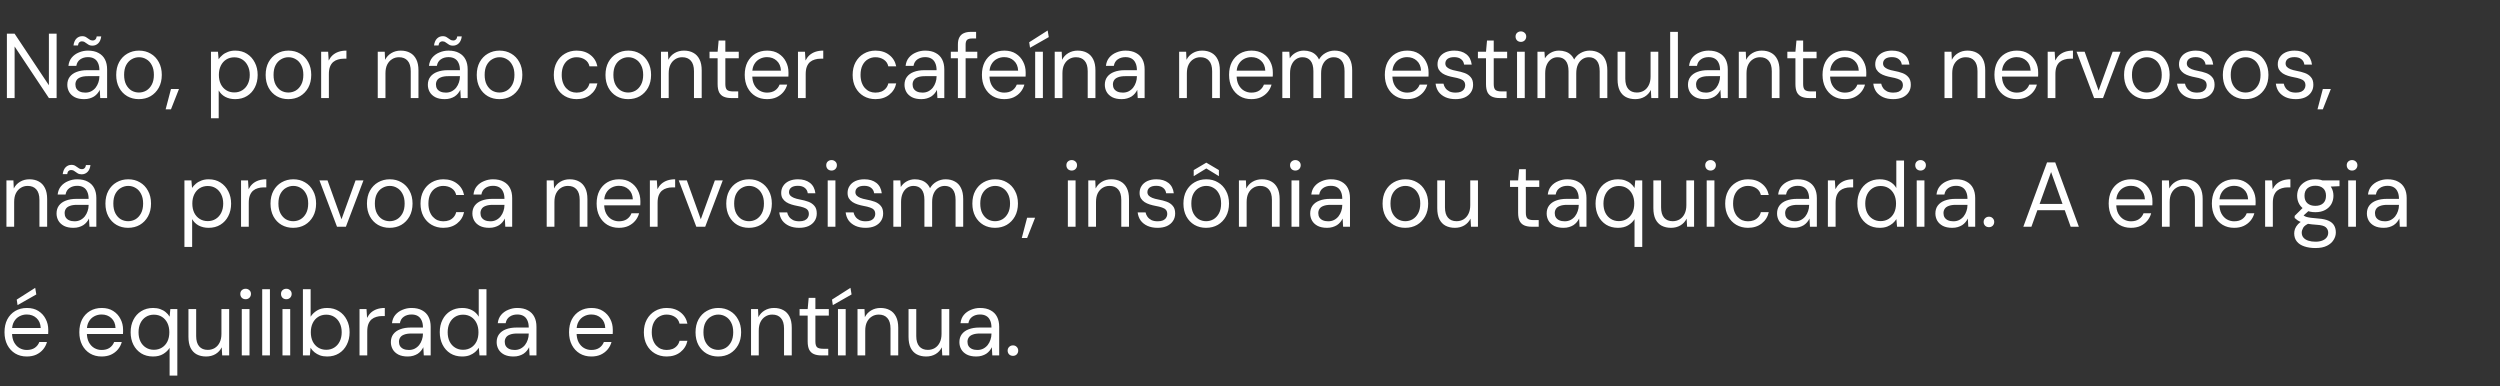 <svg xmlns="http://www.w3.org/2000/svg" width="408" height="63" viewBox="0 0 408 63" fill="none"><rect x="0" y="0" width="408" height="63" fill="#333333" stroke="none"/><path d="M1.125 16V5.5H2.385L7.98 13.915V5.5H9.24V16H7.98L2.385 7.585V16H1.125ZM13.731 16.18C13.121 16.18 12.611 16.075 12.201 15.865C11.791 15.645 11.486 15.36 11.286 15.01C11.086 14.65 10.986 14.26 10.986 13.84C10.986 13.33 11.116 12.9 11.376 12.55C11.646 12.19 12.021 11.92 12.501 11.74C12.991 11.55 13.566 11.455 14.226 11.455H16.221C16.221 10.985 16.146 10.595 15.996 10.285C15.856 9.965 15.646 9.725 15.366 9.565C15.096 9.405 14.756 9.325 14.346 9.325C13.866 9.325 13.451 9.445 13.101 9.685C12.751 9.925 12.536 10.28 12.456 10.75H11.166C11.226 10.21 11.406 9.76 11.706 9.4C12.016 9.03 12.406 8.75 12.876 8.56C13.346 8.36 13.836 8.26 14.346 8.26C15.046 8.26 15.626 8.39 16.086 8.65C16.556 8.9 16.906 9.255 17.136 9.715C17.366 10.165 17.481 10.7 17.481 11.32V16H16.356L16.281 14.665C16.181 14.875 16.051 15.075 15.891 15.265C15.741 15.445 15.561 15.605 15.351 15.745C15.141 15.875 14.901 15.98 14.631 16.06C14.371 16.14 14.071 16.18 13.731 16.18ZM13.926 15.115C14.276 15.115 14.591 15.045 14.871 14.905C15.161 14.755 15.406 14.555 15.606 14.305C15.806 14.045 15.956 13.76 16.056 13.45C16.166 13.14 16.221 12.815 16.221 12.475V12.43H14.331C13.841 12.43 13.446 12.49 13.146 12.61C12.846 12.72 12.631 12.88 12.501 13.09C12.371 13.29 12.306 13.52 12.306 13.78C12.306 14.05 12.366 14.285 12.486 14.485C12.616 14.685 12.801 14.84 13.041 14.95C13.291 15.06 13.586 15.115 13.926 15.115ZM15.081 7.45C14.811 7.45 14.586 7.39 14.406 7.27C14.226 7.15 14.056 7.035 13.896 6.925C13.746 6.805 13.566 6.745 13.356 6.745C13.196 6.745 13.056 6.8 12.936 6.91C12.826 7.02 12.756 7.19 12.726 7.42H11.991C12.061 6.92 12.221 6.545 12.471 6.295C12.731 6.035 13.046 5.905 13.416 5.905C13.686 5.905 13.906 5.965 14.076 6.085C14.256 6.195 14.426 6.31 14.586 6.43C14.746 6.55 14.931 6.61 15.141 6.61C15.311 6.61 15.451 6.555 15.561 6.445C15.681 6.325 15.756 6.155 15.786 5.935H16.521C16.461 6.425 16.301 6.8 16.041 7.06C15.781 7.32 15.461 7.45 15.081 7.45ZM22.655 16.18C21.955 16.18 21.325 16.02 20.765 15.7C20.205 15.37 19.765 14.91 19.445 14.32C19.125 13.72 18.965 13.025 18.965 12.235C18.965 11.425 19.125 10.725 19.445 10.135C19.775 9.535 20.22 9.075 20.78 8.755C21.35 8.425 21.985 8.26 22.685 8.26C23.405 8.26 24.04 8.425 24.59 8.755C25.15 9.075 25.59 9.535 25.91 10.135C26.24 10.725 26.405 11.42 26.405 12.22C26.405 13.02 26.24 13.72 25.91 14.32C25.58 14.91 25.135 15.37 24.575 15.7C24.015 16.02 23.375 16.18 22.655 16.18ZM22.67 15.1C23.1 15.1 23.5 14.995 23.87 14.785C24.24 14.565 24.54 14.24 24.77 13.81C25 13.38 25.115 12.85 25.115 12.22C25.115 11.58 25 11.05 24.77 10.63C24.55 10.2 24.255 9.88 23.885 9.67C23.525 9.45 23.125 9.34 22.685 9.34C22.265 9.34 21.865 9.45 21.485 9.67C21.115 9.88 20.815 10.2 20.585 10.63C20.365 11.05 20.255 11.58 20.255 12.22C20.255 12.85 20.365 13.38 20.585 13.81C20.815 14.24 21.11 14.565 21.47 14.785C21.84 14.995 22.24 15.1 22.67 15.1ZM27.032 17.845L27.902 14.53H29.207L27.902 17.845H27.032ZM34.431 19.3V8.44H35.571L35.676 9.67C35.836 9.43 36.041 9.205 36.291 8.995C36.541 8.775 36.841 8.6 37.191 8.47C37.541 8.33 37.941 8.26 38.391 8.26C39.131 8.26 39.771 8.435 40.311 8.785C40.861 9.135 41.286 9.61 41.586 10.21C41.896 10.8 42.051 11.475 42.051 12.235C42.051 12.995 41.896 13.675 41.586 14.275C41.286 14.865 40.861 15.33 40.311 15.67C39.761 16.01 39.116 16.18 38.376 16.18C37.766 16.18 37.226 16.055 36.756 15.805C36.296 15.555 35.941 15.205 35.691 14.755V19.3H34.431ZM38.241 15.085C38.731 15.085 39.166 14.965 39.546 14.725C39.926 14.485 40.221 14.155 40.431 13.735C40.651 13.305 40.761 12.8 40.761 12.22C40.761 11.65 40.651 11.15 40.431 10.72C40.221 10.29 39.926 9.955 39.546 9.715C39.166 9.475 38.731 9.355 38.241 9.355C37.741 9.355 37.301 9.475 36.921 9.715C36.541 9.955 36.246 10.29 36.036 10.72C35.826 11.15 35.721 11.65 35.721 12.22C35.721 12.8 35.826 13.305 36.036 13.735C36.246 14.155 36.541 14.485 36.921 14.725C37.301 14.965 37.741 15.085 38.241 15.085ZM47.045 16.18C46.346 16.18 45.715 16.02 45.156 15.7C44.596 15.37 44.156 14.91 43.836 14.32C43.516 13.72 43.355 13.025 43.355 12.235C43.355 11.425 43.516 10.725 43.836 10.135C44.166 9.535 44.611 9.075 45.17 8.755C45.74 8.425 46.376 8.26 47.075 8.26C47.795 8.26 48.431 8.425 48.98 8.755C49.541 9.075 49.98 9.535 50.3 10.135C50.63 10.725 50.795 11.42 50.795 12.22C50.795 13.02 50.63 13.72 50.3 14.32C49.971 14.91 49.526 15.37 48.965 15.7C48.406 16.02 47.766 16.18 47.045 16.18ZM47.06 15.1C47.49 15.1 47.891 14.995 48.261 14.785C48.63 14.565 48.931 14.24 49.16 13.81C49.391 13.38 49.505 12.85 49.505 12.22C49.505 11.58 49.391 11.05 49.16 10.63C48.941 10.2 48.645 9.88 48.276 9.67C47.916 9.45 47.516 9.34 47.075 9.34C46.656 9.34 46.255 9.45 45.876 9.67C45.505 9.88 45.206 10.2 44.975 10.63C44.755 11.05 44.645 11.58 44.645 12.22C44.645 12.85 44.755 13.38 44.975 13.81C45.206 14.24 45.501 14.565 45.861 14.785C46.23 14.995 46.63 15.1 47.06 15.1ZM52.412 16V8.44H53.552L53.642 9.88C53.812 9.54 54.027 9.25 54.287 9.01C54.557 8.77 54.877 8.585 55.247 8.455C55.627 8.325 56.057 8.26 56.537 8.26V9.58H56.072C55.752 9.58 55.447 9.625 55.157 9.715C54.867 9.795 54.607 9.93 54.377 10.12C54.157 10.31 53.982 10.57 53.852 10.9C53.732 11.22 53.672 11.62 53.672 12.1V16H52.412ZM61.648 16V8.44H62.788L62.848 9.76C63.088 9.29 63.428 8.925 63.868 8.665C64.318 8.395 64.828 8.26 65.398 8.26C65.988 8.26 66.498 8.38 66.928 8.62C67.358 8.85 67.693 9.205 67.933 9.685C68.173 10.155 68.293 10.755 68.293 11.485V16H67.033V11.62C67.033 10.86 66.863 10.29 66.523 9.91C66.193 9.53 65.723 9.34 65.113 9.34C64.693 9.34 64.318 9.445 63.988 9.655C63.658 9.855 63.393 10.15 63.193 10.54C63.003 10.92 62.908 11.395 62.908 11.965V16H61.648ZM72.572 16.18C71.962 16.18 71.451 16.075 71.041 15.865C70.632 15.645 70.326 15.36 70.126 15.01C69.927 14.65 69.826 14.26 69.826 13.84C69.826 13.33 69.957 12.9 70.216 12.55C70.487 12.19 70.862 11.92 71.341 11.74C71.832 11.55 72.406 11.455 73.067 11.455H75.061C75.061 10.985 74.987 10.595 74.837 10.285C74.697 9.965 74.487 9.725 74.207 9.565C73.936 9.405 73.597 9.325 73.186 9.325C72.707 9.325 72.291 9.445 71.942 9.685C71.591 9.925 71.376 10.28 71.296 10.75H70.007C70.067 10.21 70.246 9.76 70.546 9.4C70.856 9.03 71.246 8.75 71.716 8.56C72.186 8.36 72.677 8.26 73.186 8.26C73.886 8.26 74.466 8.39 74.927 8.65C75.397 8.9 75.746 9.255 75.977 9.715C76.207 10.165 76.322 10.7 76.322 11.32V16H75.197L75.121 14.665C75.022 14.875 74.891 15.075 74.731 15.265C74.582 15.445 74.401 15.605 74.192 15.745C73.981 15.875 73.742 15.98 73.472 16.06C73.212 16.14 72.912 16.18 72.572 16.18ZM72.766 15.115C73.117 15.115 73.431 15.045 73.712 14.905C74.001 14.755 74.246 14.555 74.447 14.305C74.647 14.045 74.796 13.76 74.897 13.45C75.007 13.14 75.061 12.815 75.061 12.475V12.43H73.171C72.681 12.43 72.287 12.49 71.987 12.61C71.686 12.72 71.472 12.88 71.341 13.09C71.212 13.29 71.147 13.52 71.147 13.78C71.147 14.05 71.207 14.285 71.326 14.485C71.457 14.685 71.641 14.84 71.882 14.95C72.132 15.06 72.427 15.115 72.766 15.115ZM73.921 7.45C73.651 7.45 73.427 7.39 73.246 7.27C73.067 7.15 72.897 7.035 72.737 6.925C72.587 6.805 72.406 6.745 72.197 6.745C72.037 6.745 71.897 6.8 71.776 6.91C71.666 7.02 71.597 7.19 71.567 7.42H70.832C70.901 6.92 71.061 6.545 71.311 6.295C71.572 6.035 71.886 5.905 72.257 5.905C72.526 5.905 72.746 5.965 72.916 6.085C73.097 6.195 73.266 6.31 73.427 6.43C73.587 6.55 73.772 6.61 73.981 6.61C74.151 6.61 74.291 6.555 74.401 6.445C74.522 6.325 74.597 6.155 74.626 5.935H75.362C75.302 6.425 75.141 6.8 74.882 7.06C74.621 7.32 74.302 7.45 73.921 7.45ZM81.496 16.18C80.796 16.18 80.166 16.02 79.606 15.7C79.046 15.37 78.606 14.91 78.286 14.32C77.966 13.72 77.806 13.025 77.806 12.235C77.806 11.425 77.966 10.725 78.286 10.135C78.616 9.535 79.061 9.075 79.621 8.755C80.191 8.425 80.826 8.26 81.526 8.26C82.246 8.26 82.881 8.425 83.431 8.755C83.991 9.075 84.431 9.535 84.751 10.135C85.081 10.725 85.246 11.42 85.246 12.22C85.246 13.02 85.081 13.72 84.751 14.32C84.421 14.91 83.976 15.37 83.416 15.7C82.856 16.02 82.216 16.18 81.496 16.18ZM81.511 15.1C81.941 15.1 82.341 14.995 82.711 14.785C83.081 14.565 83.381 14.24 83.611 13.81C83.841 13.38 83.956 12.85 83.956 12.22C83.956 11.58 83.841 11.05 83.611 10.63C83.391 10.2 83.096 9.88 82.726 9.67C82.366 9.45 81.966 9.34 81.526 9.34C81.106 9.34 80.706 9.45 80.326 9.67C79.956 9.88 79.656 10.2 79.426 10.63C79.206 11.05 79.096 11.58 79.096 12.22C79.096 12.85 79.206 13.38 79.426 13.81C79.656 14.24 79.951 14.565 80.311 14.785C80.681 14.995 81.081 15.1 81.511 15.1ZM94.102 16.18C93.392 16.18 92.752 16.015 92.182 15.685C91.622 15.355 91.182 14.895 90.862 14.305C90.542 13.705 90.382 13.015 90.382 12.235C90.382 11.435 90.542 10.74 90.862 10.15C91.182 9.56 91.622 9.1 92.182 8.77C92.752 8.43 93.392 8.26 94.102 8.26C95.002 8.26 95.752 8.495 96.352 8.965C96.952 9.425 97.332 10.045 97.492 10.825H96.202C96.102 10.355 95.857 9.99 95.467 9.73C95.077 9.47 94.617 9.34 94.087 9.34C93.657 9.34 93.257 9.45 92.887 9.67C92.517 9.88 92.222 10.2 92.002 10.63C91.782 11.06 91.672 11.59 91.672 12.22C91.672 12.69 91.737 13.11 91.867 13.48C91.997 13.84 92.172 14.14 92.392 14.38C92.612 14.62 92.867 14.805 93.157 14.935C93.457 15.055 93.767 15.115 94.087 15.115C94.447 15.115 94.772 15.06 95.062 14.95C95.352 14.83 95.597 14.655 95.797 14.425C95.997 14.195 96.132 13.925 96.202 13.615H97.492C97.332 14.375 96.947 14.995 96.337 15.475C95.737 15.945 94.992 16.18 94.102 16.18ZM102.506 16.18C101.806 16.18 101.176 16.02 100.616 15.7C100.056 15.37 99.616 14.91 99.296 14.32C98.976 13.72 98.816 13.025 98.816 12.235C98.816 11.425 98.976 10.725 99.296 10.135C99.626 9.535 100.071 9.075 100.631 8.755C101.201 8.425 101.836 8.26 102.536 8.26C103.256 8.26 103.891 8.425 104.441 8.755C105.001 9.075 105.441 9.535 105.761 10.135C106.091 10.725 106.256 11.42 106.256 12.22C106.256 13.02 106.091 13.72 105.761 14.32C105.431 14.91 104.986 15.37 104.426 15.7C103.866 16.02 103.226 16.18 102.506 16.18ZM102.521 15.1C102.951 15.1 103.351 14.995 103.721 14.785C104.091 14.565 104.391 14.24 104.621 13.81C104.851 13.38 104.966 12.85 104.966 12.22C104.966 11.58 104.851 11.05 104.621 10.63C104.401 10.2 104.106 9.88 103.736 9.67C103.376 9.45 102.976 9.34 102.536 9.34C102.116 9.34 101.716 9.45 101.336 9.67C100.966 9.88 100.666 10.2 100.436 10.63C100.216 11.05 100.106 11.58 100.106 12.22C100.106 12.85 100.216 13.38 100.436 13.81C100.666 14.24 100.961 14.565 101.321 14.785C101.691 14.995 102.091 15.1 102.521 15.1ZM107.872 16V8.44H109.012L109.072 9.76C109.312 9.29 109.652 8.925 110.092 8.665C110.542 8.395 111.052 8.26 111.622 8.26C112.212 8.26 112.722 8.38 113.152 8.62C113.582 8.85 113.917 9.205 114.157 9.685C114.397 10.155 114.517 10.755 114.517 11.485V16H113.257V11.62C113.257 10.86 113.087 10.29 112.747 9.91C112.417 9.53 111.947 9.34 111.337 9.34C110.917 9.34 110.542 9.445 110.212 9.655C109.882 9.855 109.617 10.15 109.417 10.54C109.227 10.92 109.132 11.395 109.132 11.965V16H107.872ZM119.306 16C118.856 16 118.466 15.93 118.136 15.79C117.806 15.65 117.551 15.415 117.371 15.085C117.201 14.745 117.116 14.29 117.116 13.72V9.505H115.796V8.44H117.116L117.281 6.61H118.376V8.44H120.566V9.505H118.376V13.72C118.376 14.19 118.471 14.51 118.661 14.68C118.851 14.84 119.186 14.92 119.666 14.92H120.476V16H119.306ZM125.169 16.18C124.459 16.18 123.829 16.015 123.279 15.685C122.739 15.355 122.314 14.895 122.004 14.305C121.694 13.705 121.539 13.01 121.539 12.22C121.539 11.42 121.689 10.725 121.989 10.135C122.299 9.545 122.729 9.085 123.279 8.755C123.839 8.425 124.479 8.26 125.199 8.26C125.939 8.26 126.564 8.425 127.074 8.755C127.594 9.085 127.989 9.52 128.259 10.06C128.539 10.59 128.679 11.175 128.679 11.815C128.679 11.915 128.679 12.02 128.679 12.13C128.679 12.24 128.674 12.365 128.664 12.505H122.484V11.53H127.449C127.419 10.84 127.189 10.3 126.759 9.91C126.339 9.52 125.809 9.325 125.169 9.325C124.739 9.325 124.339 9.425 123.969 9.625C123.609 9.815 123.319 10.1 123.099 10.48C122.879 10.85 122.769 11.315 122.769 11.875V12.295C122.769 12.915 122.879 13.435 123.099 13.855C123.329 14.275 123.624 14.59 123.984 14.8C124.354 15.01 124.749 15.115 125.169 15.115C125.699 15.115 126.134 15 126.474 14.77C126.824 14.53 127.074 14.21 127.224 13.81H128.469C128.349 14.26 128.139 14.665 127.839 15.025C127.539 15.385 127.164 15.67 126.714 15.88C126.274 16.08 125.759 16.18 125.169 16.18ZM130.23 16V8.44H131.37L131.46 9.88C131.63 9.54 131.845 9.25 132.105 9.01C132.375 8.77 132.695 8.585 133.065 8.455C133.445 8.325 133.875 8.26 134.355 8.26V9.58H133.89C133.57 9.58 133.265 9.625 132.975 9.715C132.685 9.795 132.425 9.93 132.195 10.12C131.975 10.31 131.8 10.57 131.67 10.9C131.55 11.22 131.49 11.62 131.49 12.1V16H130.23ZM142.871 16.18C142.161 16.18 141.521 16.015 140.951 15.685C140.391 15.355 139.951 14.895 139.631 14.305C139.311 13.705 139.151 13.015 139.151 12.235C139.151 11.435 139.311 10.74 139.631 10.15C139.951 9.56 140.391 9.1 140.951 8.77C141.521 8.43 142.161 8.26 142.871 8.26C143.771 8.26 144.521 8.495 145.121 8.965C145.721 9.425 146.101 10.045 146.261 10.825H144.971C144.871 10.355 144.626 9.99 144.236 9.73C143.846 9.47 143.386 9.34 142.856 9.34C142.426 9.34 142.026 9.45 141.656 9.67C141.286 9.88 140.991 10.2 140.771 10.63C140.551 11.06 140.441 11.59 140.441 12.22C140.441 12.69 140.506 13.11 140.636 13.48C140.766 13.84 140.941 14.14 141.161 14.38C141.381 14.62 141.636 14.805 141.926 14.935C142.226 15.055 142.536 15.115 142.856 15.115C143.216 15.115 143.541 15.06 143.831 14.95C144.121 14.83 144.366 14.655 144.566 14.425C144.766 14.195 144.901 13.925 144.971 13.615H146.261C146.101 14.375 145.716 14.995 145.106 15.475C144.506 15.945 143.761 16.18 142.871 16.18ZM150.36 16.18C149.75 16.18 149.24 16.075 148.83 15.865C148.42 15.645 148.115 15.36 147.915 15.01C147.715 14.65 147.615 14.26 147.615 13.84C147.615 13.33 147.745 12.9 148.005 12.55C148.275 12.19 148.65 11.92 149.13 11.74C149.62 11.55 150.195 11.455 150.855 11.455H152.85C152.85 10.985 152.775 10.595 152.625 10.285C152.485 9.965 152.275 9.725 151.995 9.565C151.725 9.405 151.385 9.325 150.975 9.325C150.495 9.325 150.08 9.445 149.73 9.685C149.38 9.925 149.165 10.28 149.085 10.75H147.795C147.855 10.21 148.035 9.76 148.335 9.4C148.645 9.03 149.035 8.75 149.505 8.56C149.975 8.36 150.465 8.26 150.975 8.26C151.675 8.26 152.255 8.39 152.715 8.65C153.185 8.9 153.535 9.255 153.765 9.715C153.995 10.165 154.11 10.7 154.11 11.32V16H152.985L152.91 14.665C152.81 14.875 152.68 15.075 152.52 15.265C152.37 15.445 152.19 15.605 151.98 15.745C151.77 15.875 151.53 15.98 151.26 16.06C151 16.14 150.7 16.18 150.36 16.18ZM150.555 15.115C150.905 15.115 151.22 15.045 151.5 14.905C151.79 14.755 152.035 14.555 152.235 14.305C152.435 14.045 152.585 13.76 152.685 13.45C152.795 13.14 152.85 12.815 152.85 12.475V12.43H150.96C150.47 12.43 150.075 12.49 149.775 12.61C149.475 12.72 149.26 12.88 149.13 13.09C149 13.29 148.935 13.52 148.935 13.78C148.935 14.05 148.995 14.285 149.115 14.485C149.245 14.685 149.43 14.84 149.67 14.95C149.92 15.06 150.215 15.115 150.555 15.115ZM156.329 16V7.27C156.329 6.79 156.409 6.4 156.569 6.1C156.729 5.79 156.964 5.565 157.274 5.425C157.594 5.275 157.984 5.2 158.444 5.2H159.299V6.28H158.639C158.269 6.28 157.999 6.355 157.829 6.505C157.669 6.655 157.589 6.92 157.589 7.3V16H156.329ZM155.174 9.505V8.44H159.494V9.505H155.174ZM163.879 16.18C163.169 16.18 162.539 16.015 161.989 15.685C161.449 15.355 161.024 14.895 160.714 14.305C160.404 13.705 160.249 13.01 160.249 12.22C160.249 11.42 160.399 10.725 160.699 10.135C161.009 9.545 161.439 9.085 161.989 8.755C162.549 8.425 163.189 8.26 163.909 8.26C164.649 8.26 165.274 8.425 165.784 8.755C166.304 9.085 166.699 9.52 166.969 10.06C167.249 10.59 167.389 11.175 167.389 11.815C167.389 11.915 167.389 12.02 167.389 12.13C167.389 12.24 167.384 12.365 167.374 12.505H161.194V11.53H166.159C166.129 10.84 165.899 10.3 165.469 9.91C165.049 9.52 164.519 9.325 163.879 9.325C163.449 9.325 163.049 9.425 162.679 9.625C162.319 9.815 162.029 10.1 161.809 10.48C161.589 10.85 161.479 11.315 161.479 11.875V12.295C161.479 12.915 161.589 13.435 161.809 13.855C162.039 14.275 162.334 14.59 162.694 14.8C163.064 15.01 163.459 15.115 163.879 15.115C164.409 15.115 164.844 15 165.184 14.77C165.534 14.53 165.784 14.21 165.934 13.81H167.179C167.059 14.26 166.849 14.665 166.549 15.025C166.249 15.385 165.874 15.67 165.424 15.88C164.984 16.08 164.469 16.18 163.879 16.18ZM168.939 16V8.44H170.199V16H168.939ZM168.099 7.795L167.964 6.895L170.979 4.975L171.159 6.055L168.099 7.795ZM172.129 16V8.44H173.269L173.329 9.76C173.569 9.29 173.909 8.925 174.349 8.665C174.799 8.395 175.309 8.26 175.879 8.26C176.469 8.26 176.979 8.38 177.409 8.62C177.839 8.85 178.174 9.205 178.414 9.685C178.654 10.155 178.774 10.755 178.774 11.485V16H177.514V11.62C177.514 10.86 177.344 10.29 177.004 9.91C176.674 9.53 176.204 9.34 175.594 9.34C175.174 9.34 174.799 9.445 174.469 9.655C174.139 9.855 173.874 10.15 173.674 10.54C173.484 10.92 173.389 11.395 173.389 11.965V16H172.129ZM183.052 16.18C182.442 16.18 181.932 16.075 181.522 15.865C181.112 15.645 180.807 15.36 180.607 15.01C180.407 14.65 180.307 14.26 180.307 13.84C180.307 13.33 180.437 12.9 180.697 12.55C180.967 12.19 181.342 11.92 181.822 11.74C182.312 11.55 182.887 11.455 183.547 11.455H185.542C185.542 10.985 185.467 10.595 185.317 10.285C185.177 9.965 184.967 9.725 184.687 9.565C184.417 9.405 184.077 9.325 183.667 9.325C183.187 9.325 182.772 9.445 182.422 9.685C182.072 9.925 181.857 10.28 181.777 10.75H180.487C180.547 10.21 180.727 9.76 181.027 9.4C181.337 9.03 181.727 8.75 182.197 8.56C182.667 8.36 183.157 8.26 183.667 8.26C184.367 8.26 184.947 8.39 185.407 8.65C185.877 8.9 186.227 9.255 186.457 9.715C186.687 10.165 186.802 10.7 186.802 11.32V16H185.677L185.602 14.665C185.502 14.875 185.372 15.075 185.212 15.265C185.062 15.445 184.882 15.605 184.672 15.745C184.462 15.875 184.222 15.98 183.952 16.06C183.692 16.14 183.392 16.18 183.052 16.18ZM183.247 15.115C183.597 15.115 183.912 15.045 184.192 14.905C184.482 14.755 184.727 14.555 184.927 14.305C185.127 14.045 185.277 13.76 185.377 13.45C185.487 13.14 185.542 12.815 185.542 12.475V12.43H183.652C183.162 12.43 182.767 12.49 182.467 12.61C182.167 12.72 181.952 12.88 181.822 13.09C181.692 13.29 181.627 13.52 181.627 13.78C181.627 14.05 181.687 14.285 181.807 14.485C181.937 14.685 182.122 14.84 182.362 14.95C182.612 15.06 182.907 15.115 183.247 15.115ZM192.436 16V8.44H193.576L193.636 9.76C193.876 9.29 194.216 8.925 194.656 8.665C195.106 8.395 195.616 8.26 196.186 8.26C196.776 8.26 197.286 8.38 197.716 8.62C198.146 8.85 198.481 9.205 198.721 9.685C198.961 10.155 199.081 10.755 199.081 11.485V16H197.821V11.62C197.821 10.86 197.651 10.29 197.311 9.91C196.981 9.53 196.511 9.34 195.901 9.34C195.481 9.34 195.106 9.445 194.776 9.655C194.446 9.855 194.181 10.15 193.981 10.54C193.791 10.92 193.696 11.395 193.696 11.965V16H192.436ZM204.214 16.18C203.504 16.18 202.874 16.015 202.324 15.685C201.784 15.355 201.359 14.895 201.049 14.305C200.739 13.705 200.584 13.01 200.584 12.22C200.584 11.42 200.734 10.725 201.034 10.135C201.344 9.545 201.774 9.085 202.324 8.755C202.884 8.425 203.524 8.26 204.244 8.26C204.984 8.26 205.609 8.425 206.119 8.755C206.639 9.085 207.034 9.52 207.304 10.06C207.584 10.59 207.724 11.175 207.724 11.815C207.724 11.915 207.724 12.02 207.724 12.13C207.724 12.24 207.719 12.365 207.709 12.505H201.529V11.53H206.494C206.464 10.84 206.234 10.3 205.804 9.91C205.384 9.52 204.854 9.325 204.214 9.325C203.784 9.325 203.384 9.425 203.014 9.625C202.654 9.815 202.364 10.1 202.144 10.48C201.924 10.85 201.814 11.315 201.814 11.875V12.295C201.814 12.915 201.924 13.435 202.144 13.855C202.374 14.275 202.669 14.59 203.029 14.8C203.399 15.01 203.794 15.115 204.214 15.115C204.744 15.115 205.179 15 205.519 14.77C205.869 14.53 206.119 14.21 206.269 13.81H207.514C207.394 14.26 207.184 14.665 206.884 15.025C206.584 15.385 206.209 15.67 205.759 15.88C205.319 16.08 204.804 16.18 204.214 16.18ZM209.275 16V8.44H210.415L210.49 9.52C210.73 9.13 211.05 8.825 211.45 8.605C211.86 8.375 212.305 8.26 212.785 8.26C213.175 8.26 213.525 8.315 213.835 8.425C214.155 8.525 214.435 8.685 214.675 8.905C214.915 9.115 215.11 9.385 215.26 9.715C215.52 9.255 215.875 8.9 216.325 8.65C216.785 8.39 217.275 8.26 217.795 8.26C218.375 8.26 218.88 8.38 219.31 8.62C219.75 8.85 220.085 9.205 220.315 9.685C220.555 10.155 220.675 10.755 220.675 11.485V16H219.43V11.62C219.43 10.86 219.275 10.29 218.965 9.91C218.655 9.53 218.22 9.34 217.66 9.34C217.27 9.34 216.92 9.445 216.61 9.655C216.3 9.855 216.055 10.15 215.875 10.54C215.695 10.93 215.605 11.41 215.605 11.98V16H214.345V11.62C214.345 10.86 214.19 10.29 213.88 9.91C213.57 9.53 213.13 9.34 212.56 9.34C212.18 9.34 211.835 9.445 211.525 9.655C211.225 9.855 210.985 10.15 210.805 10.54C210.625 10.93 210.535 11.41 210.535 11.98V16H209.275ZM229.633 16.18C228.923 16.18 228.293 16.015 227.743 15.685C227.203 15.355 226.778 14.895 226.468 14.305C226.158 13.705 226.003 13.01 226.003 12.22C226.003 11.42 226.153 10.725 226.453 10.135C226.763 9.545 227.193 9.085 227.743 8.755C228.303 8.425 228.943 8.26 229.663 8.26C230.403 8.26 231.028 8.425 231.538 8.755C232.058 9.085 232.453 9.52 232.723 10.06C233.003 10.59 233.143 11.175 233.143 11.815C233.143 11.915 233.143 12.02 233.143 12.13C233.143 12.24 233.138 12.365 233.128 12.505H226.948V11.53H231.913C231.883 10.84 231.653 10.3 231.223 9.91C230.803 9.52 230.273 9.325 229.633 9.325C229.203 9.325 228.803 9.425 228.433 9.625C228.073 9.815 227.783 10.1 227.563 10.48C227.343 10.85 227.233 11.315 227.233 11.875V12.295C227.233 12.915 227.343 13.435 227.563 13.855C227.793 14.275 228.088 14.59 228.448 14.8C228.818 15.01 229.213 15.115 229.633 15.115C230.163 15.115 230.598 15 230.938 14.77C231.288 14.53 231.538 14.21 231.688 13.81H232.933C232.813 14.26 232.603 14.665 232.303 15.025C232.003 15.385 231.628 15.67 231.178 15.88C230.738 16.08 230.223 16.18 229.633 16.18ZM237.544 16.18C236.914 16.18 236.364 16.075 235.894 15.865C235.434 15.655 235.064 15.365 234.784 14.995C234.514 14.615 234.349 14.17 234.289 13.66H235.579C235.629 13.92 235.734 14.16 235.894 14.38C236.054 14.6 236.269 14.78 236.539 14.92C236.819 15.05 237.159 15.115 237.559 15.115C237.909 15.115 238.199 15.065 238.429 14.965C238.659 14.855 238.829 14.71 238.939 14.53C239.059 14.35 239.119 14.155 239.119 13.945C239.119 13.635 239.044 13.4 238.894 13.24C238.754 13.08 238.544 12.955 238.264 12.865C237.984 12.765 237.644 12.68 237.244 12.61C236.914 12.55 236.589 12.47 236.269 12.37C235.949 12.27 235.664 12.14 235.414 11.98C235.164 11.81 234.964 11.605 234.814 11.365C234.674 11.125 234.604 10.83 234.604 10.48C234.604 10.05 234.714 9.67 234.934 9.34C235.154 9 235.469 8.735 235.879 8.545C236.299 8.355 236.784 8.26 237.334 8.26C238.144 8.26 238.799 8.455 239.299 8.845C239.799 9.235 240.094 9.8 240.184 10.54H238.939C238.889 10.16 238.724 9.865 238.444 9.655C238.174 9.435 237.799 9.325 237.319 9.325C236.849 9.325 236.489 9.42 236.239 9.61C235.999 9.8 235.879 10.05 235.879 10.36C235.879 10.56 235.944 10.74 236.074 10.9C236.214 11.05 236.414 11.18 236.674 11.29C236.944 11.4 237.274 11.49 237.664 11.56C238.164 11.65 238.619 11.77 239.029 11.92C239.439 12.07 239.769 12.295 240.019 12.595C240.279 12.885 240.409 13.3 240.409 13.84C240.409 14.31 240.289 14.72 240.049 15.07C239.819 15.42 239.489 15.695 239.059 15.895C238.629 16.085 238.124 16.18 237.544 16.18ZM244.706 16C244.256 16 243.866 15.93 243.536 15.79C243.206 15.65 242.951 15.415 242.771 15.085C242.601 14.745 242.516 14.29 242.516 13.72V9.505H241.196V8.44H242.516L242.681 6.61H243.776V8.44H245.966V9.505H243.776V13.72C243.776 14.19 243.871 14.51 244.061 14.68C244.251 14.84 244.586 14.92 245.066 14.92H245.876V16H244.706ZM247.58 16V8.44H248.84V16H247.58ZM248.21 6.835C247.96 6.835 247.75 6.755 247.58 6.595C247.42 6.425 247.34 6.215 247.34 5.965C247.34 5.715 247.42 5.515 247.58 5.365C247.75 5.205 247.96 5.125 248.21 5.125C248.45 5.125 248.655 5.205 248.825 5.365C248.995 5.515 249.08 5.715 249.08 5.965C249.08 6.215 248.995 6.425 248.825 6.595C248.655 6.755 248.45 6.835 248.21 6.835ZM250.914 16V8.44H252.054L252.129 9.52C252.369 9.13 252.689 8.825 253.089 8.605C253.499 8.375 253.944 8.26 254.424 8.26C254.814 8.26 255.164 8.315 255.474 8.425C255.794 8.525 256.074 8.685 256.314 8.905C256.554 9.115 256.749 9.385 256.899 9.715C257.159 9.255 257.514 8.9 257.964 8.65C258.424 8.39 258.914 8.26 259.434 8.26C260.014 8.26 260.519 8.38 260.949 8.62C261.389 8.85 261.724 9.205 261.954 9.685C262.194 10.155 262.314 10.755 262.314 11.485V16H261.069V11.62C261.069 10.86 260.914 10.29 260.604 9.91C260.294 9.53 259.859 9.34 259.299 9.34C258.909 9.34 258.559 9.445 258.249 9.655C257.939 9.855 257.694 10.15 257.514 10.54C257.334 10.93 257.244 11.41 257.244 11.98V16H255.984V11.62C255.984 10.86 255.829 10.29 255.519 9.91C255.209 9.53 254.769 9.34 254.199 9.34C253.819 9.34 253.474 9.445 253.164 9.655C252.864 9.855 252.624 10.15 252.444 10.54C252.264 10.93 252.174 11.41 252.174 11.98V16H250.914ZM266.868 16.18C266.288 16.18 265.778 16.065 265.338 15.835C264.908 15.605 264.573 15.25 264.333 14.77C264.103 14.29 263.988 13.69 263.988 12.97V8.44H265.248V12.835C265.248 13.585 265.413 14.15 265.743 14.53C266.073 14.91 266.538 15.1 267.138 15.1C267.558 15.1 267.938 15 268.278 14.8C268.618 14.59 268.883 14.295 269.073 13.915C269.273 13.525 269.373 13.05 269.373 12.49V8.44H270.633V16H269.493L269.418 14.68C269.188 15.15 268.848 15.52 268.398 15.79C267.948 16.05 267.438 16.18 266.868 16.18ZM272.572 16V5.2H273.832V16H272.572ZM278.222 16.18C277.612 16.18 277.102 16.075 276.692 15.865C276.282 15.645 275.977 15.36 275.777 15.01C275.577 14.65 275.477 14.26 275.477 13.84C275.477 13.33 275.607 12.9 275.867 12.55C276.137 12.19 276.512 11.92 276.992 11.74C277.482 11.55 278.057 11.455 278.717 11.455H280.712C280.712 10.985 280.637 10.595 280.487 10.285C280.347 9.965 280.137 9.725 279.857 9.565C279.587 9.405 279.247 9.325 278.837 9.325C278.357 9.325 277.942 9.445 277.592 9.685C277.242 9.925 277.027 10.28 276.947 10.75H275.657C275.717 10.21 275.897 9.76 276.197 9.4C276.507 9.03 276.897 8.75 277.367 8.56C277.837 8.36 278.327 8.26 278.837 8.26C279.537 8.26 280.117 8.39 280.577 8.65C281.047 8.9 281.397 9.255 281.627 9.715C281.857 10.165 281.972 10.7 281.972 11.32V16H280.847L280.772 14.665C280.672 14.875 280.542 15.075 280.382 15.265C280.232 15.445 280.052 15.605 279.842 15.745C279.632 15.875 279.392 15.98 279.122 16.06C278.862 16.14 278.562 16.18 278.222 16.18ZM278.417 15.115C278.767 15.115 279.082 15.045 279.362 14.905C279.652 14.755 279.897 14.555 280.097 14.305C280.297 14.045 280.447 13.76 280.547 13.45C280.657 13.14 280.712 12.815 280.712 12.475V12.43H278.822C278.332 12.43 277.937 12.49 277.637 12.61C277.337 12.72 277.122 12.88 276.992 13.09C276.862 13.29 276.797 13.52 276.797 13.78C276.797 14.05 276.857 14.285 276.977 14.485C277.107 14.685 277.292 14.84 277.532 14.95C277.782 15.06 278.077 15.115 278.417 15.115ZM283.771 16V8.44H284.911L284.971 9.76C285.211 9.29 285.551 8.925 285.991 8.665C286.441 8.395 286.951 8.26 287.521 8.26C288.111 8.26 288.621 8.38 289.051 8.62C289.481 8.85 289.816 9.205 290.056 9.685C290.296 10.155 290.416 10.755 290.416 11.485V16H289.156V11.62C289.156 10.86 288.986 10.29 288.646 9.91C288.316 9.53 287.846 9.34 287.236 9.34C286.816 9.34 286.441 9.445 286.111 9.655C285.781 9.855 285.516 10.15 285.316 10.54C285.126 10.92 285.031 11.395 285.031 11.965V16H283.771ZM295.204 16C294.754 16 294.364 15.93 294.034 15.79C293.704 15.65 293.449 15.415 293.269 15.085C293.099 14.745 293.014 14.29 293.014 13.72V9.505H291.694V8.44H293.014L293.179 6.61H294.274V8.44H296.464V9.505H294.274V13.72C294.274 14.19 294.369 14.51 294.559 14.68C294.749 14.84 295.084 14.92 295.564 14.92H296.374V16H295.204ZM301.068 16.18C300.358 16.18 299.728 16.015 299.178 15.685C298.638 15.355 298.213 14.895 297.903 14.305C297.593 13.705 297.438 13.01 297.438 12.22C297.438 11.42 297.588 10.725 297.888 10.135C298.198 9.545 298.628 9.085 299.178 8.755C299.738 8.425 300.378 8.26 301.098 8.26C301.838 8.26 302.463 8.425 302.973 8.755C303.493 9.085 303.888 9.52 304.158 10.06C304.438 10.59 304.578 11.175 304.578 11.815C304.578 11.915 304.578 12.02 304.578 12.13C304.578 12.24 304.573 12.365 304.563 12.505H298.383V11.53H303.348C303.318 10.84 303.088 10.3 302.658 9.91C302.238 9.52 301.708 9.325 301.068 9.325C300.638 9.325 300.238 9.425 299.868 9.625C299.508 9.815 299.218 10.1 298.998 10.48C298.778 10.85 298.668 11.315 298.668 11.875V12.295C298.668 12.915 298.778 13.435 298.998 13.855C299.228 14.275 299.523 14.59 299.883 14.8C300.253 15.01 300.648 15.115 301.068 15.115C301.598 15.115 302.033 15 302.373 14.77C302.723 14.53 302.973 14.21 303.123 13.81H304.368C304.248 14.26 304.038 14.665 303.738 15.025C303.438 15.385 303.063 15.67 302.613 15.88C302.173 16.08 301.658 16.18 301.068 16.18ZM308.978 16.18C308.348 16.18 307.798 16.075 307.328 15.865C306.868 15.655 306.498 15.365 306.218 14.995C305.948 14.615 305.783 14.17 305.723 13.66H307.013C307.063 13.92 307.168 14.16 307.328 14.38C307.488 14.6 307.703 14.78 307.973 14.92C308.253 15.05 308.593 15.115 308.993 15.115C309.343 15.115 309.633 15.065 309.863 14.965C310.093 14.855 310.263 14.71 310.373 14.53C310.493 14.35 310.553 14.155 310.553 13.945C310.553 13.635 310.478 13.4 310.328 13.24C310.188 13.08 309.978 12.955 309.698 12.865C309.418 12.765 309.078 12.68 308.678 12.61C308.348 12.55 308.023 12.47 307.703 12.37C307.383 12.27 307.098 12.14 306.848 11.98C306.598 11.81 306.398 11.605 306.248 11.365C306.108 11.125 306.038 10.83 306.038 10.48C306.038 10.05 306.148 9.67 306.368 9.34C306.588 9 306.903 8.735 307.313 8.545C307.733 8.355 308.218 8.26 308.768 8.26C309.578 8.26 310.233 8.455 310.733 8.845C311.233 9.235 311.528 9.8 311.618 10.54H310.373C310.323 10.16 310.158 9.865 309.878 9.655C309.608 9.435 309.233 9.325 308.753 9.325C308.283 9.325 307.923 9.42 307.673 9.61C307.433 9.8 307.313 10.05 307.313 10.36C307.313 10.56 307.378 10.74 307.508 10.9C307.648 11.05 307.848 11.18 308.108 11.29C308.378 11.4 308.708 11.49 309.098 11.56C309.598 11.65 310.053 11.77 310.463 11.92C310.873 12.07 311.203 12.295 311.453 12.595C311.713 12.885 311.843 13.3 311.843 13.84C311.843 14.31 311.723 14.72 311.483 15.07C311.253 15.42 310.923 15.695 310.493 15.895C310.063 16.085 309.558 16.18 308.978 16.18ZM317.342 16V8.44H318.482L318.542 9.76C318.782 9.29 319.122 8.925 319.562 8.665C320.012 8.395 320.522 8.26 321.092 8.26C321.682 8.26 322.192 8.38 322.622 8.62C323.052 8.85 323.387 9.205 323.627 9.685C323.867 10.155 323.987 10.755 323.987 11.485V16H322.727V11.62C322.727 10.86 322.557 10.29 322.217 9.91C321.887 9.53 321.417 9.34 320.807 9.34C320.387 9.34 320.012 9.445 319.682 9.655C319.352 9.855 319.087 10.15 318.887 10.54C318.697 10.92 318.602 11.395 318.602 11.965V16H317.342ZM329.12 16.18C328.41 16.18 327.78 16.015 327.23 15.685C326.69 15.355 326.265 14.895 325.955 14.305C325.645 13.705 325.49 13.01 325.49 12.22C325.49 11.42 325.64 10.725 325.94 10.135C326.25 9.545 326.68 9.085 327.23 8.755C327.79 8.425 328.43 8.26 329.15 8.26C329.89 8.26 330.515 8.425 331.025 8.755C331.545 9.085 331.94 9.52 332.21 10.06C332.49 10.59 332.63 11.175 332.63 11.815C332.63 11.915 332.63 12.02 332.63 12.13C332.63 12.24 332.625 12.365 332.615 12.505H326.435V11.53H331.4C331.37 10.84 331.14 10.3 330.71 9.91C330.29 9.52 329.76 9.325 329.12 9.325C328.69 9.325 328.29 9.425 327.92 9.625C327.56 9.815 327.27 10.1 327.05 10.48C326.83 10.85 326.72 11.315 326.72 11.875V12.295C326.72 12.915 326.83 13.435 327.05 13.855C327.28 14.275 327.575 14.59 327.935 14.8C328.305 15.01 328.7 15.115 329.12 15.115C329.65 15.115 330.085 15 330.425 14.77C330.775 14.53 331.025 14.21 331.175 13.81H332.42C332.3 14.26 332.09 14.665 331.79 15.025C331.49 15.385 331.115 15.67 330.665 15.88C330.225 16.08 329.71 16.18 329.12 16.18ZM334.181 16V8.44H335.321L335.411 9.88C335.581 9.54 335.796 9.25 336.056 9.01C336.326 8.77 336.646 8.585 337.016 8.455C337.396 8.325 337.826 8.26 338.306 8.26V9.58H337.841C337.521 9.58 337.216 9.625 336.926 9.715C336.636 9.795 336.376 9.93 336.146 10.12C335.926 10.31 335.751 10.57 335.621 10.9C335.501 11.22 335.441 11.62 335.441 12.1V16H334.181ZM341.757 16L338.892 8.44H340.212L342.492 14.785L344.787 8.44H346.077L343.212 16H341.757ZM350.337 16.18C349.637 16.18 349.007 16.02 348.447 15.7C347.887 15.37 347.447 14.91 347.127 14.32C346.807 13.72 346.647 13.025 346.647 12.235C346.647 11.425 346.807 10.725 347.127 10.135C347.457 9.535 347.902 9.075 348.462 8.755C349.032 8.425 349.667 8.26 350.367 8.26C351.087 8.26 351.722 8.425 352.272 8.755C352.832 9.075 353.272 9.535 353.592 10.135C353.922 10.725 354.087 11.42 354.087 12.22C354.087 13.02 353.922 13.72 353.592 14.32C353.262 14.91 352.817 15.37 352.257 15.7C351.697 16.02 351.057 16.18 350.337 16.18ZM350.352 15.1C350.782 15.1 351.182 14.995 351.552 14.785C351.922 14.565 352.222 14.24 352.452 13.81C352.682 13.38 352.797 12.85 352.797 12.22C352.797 11.58 352.682 11.05 352.452 10.63C352.232 10.2 351.937 9.88 351.567 9.67C351.207 9.45 350.807 9.34 350.367 9.34C349.947 9.34 349.547 9.45 349.167 9.67C348.797 9.88 348.497 10.2 348.267 10.63C348.047 11.05 347.937 11.58 347.937 12.22C347.937 12.85 348.047 13.38 348.267 13.81C348.497 14.24 348.792 14.565 349.152 14.785C349.522 14.995 349.922 15.1 350.352 15.1ZM358.553 16.18C357.923 16.18 357.373 16.075 356.903 15.865C356.443 15.655 356.073 15.365 355.793 14.995C355.523 14.615 355.358 14.17 355.298 13.66H356.588C356.638 13.92 356.743 14.16 356.903 14.38C357.063 14.6 357.278 14.78 357.548 14.92C357.828 15.05 358.168 15.115 358.568 15.115C358.918 15.115 359.208 15.065 359.438 14.965C359.668 14.855 359.838 14.71 359.948 14.53C360.068 14.35 360.128 14.155 360.128 13.945C360.128 13.635 360.053 13.4 359.903 13.24C359.763 13.08 359.553 12.955 359.273 12.865C358.993 12.765 358.653 12.68 358.253 12.61C357.923 12.55 357.598 12.47 357.278 12.37C356.958 12.27 356.673 12.14 356.423 11.98C356.173 11.81 355.973 11.605 355.823 11.365C355.683 11.125 355.613 10.83 355.613 10.48C355.613 10.05 355.723 9.67 355.943 9.34C356.163 9 356.478 8.735 356.888 8.545C357.308 8.355 357.793 8.26 358.343 8.26C359.153 8.26 359.808 8.455 360.308 8.845C360.808 9.235 361.103 9.8 361.193 10.54H359.948C359.898 10.16 359.733 9.865 359.453 9.655C359.183 9.435 358.808 9.325 358.328 9.325C357.858 9.325 357.498 9.42 357.248 9.61C357.008 9.8 356.888 10.05 356.888 10.36C356.888 10.56 356.953 10.74 357.083 10.9C357.223 11.05 357.423 11.18 357.683 11.29C357.953 11.4 358.283 11.49 358.673 11.56C359.173 11.65 359.628 11.77 360.038 11.92C360.448 12.07 360.778 12.295 361.028 12.595C361.288 12.885 361.418 13.3 361.418 13.84C361.418 14.31 361.298 14.72 361.058 15.07C360.828 15.42 360.498 15.695 360.068 15.895C359.638 16.085 359.133 16.18 358.553 16.18ZM366.458 16.18C365.758 16.18 365.128 16.02 364.568 15.7C364.008 15.37 363.568 14.91 363.248 14.32C362.928 13.72 362.768 13.025 362.768 12.235C362.768 11.425 362.928 10.725 363.248 10.135C363.578 9.535 364.023 9.075 364.583 8.755C365.153 8.425 365.788 8.26 366.488 8.26C367.208 8.26 367.843 8.425 368.393 8.755C368.953 9.075 369.393 9.535 369.713 10.135C370.043 10.725 370.208 11.42 370.208 12.22C370.208 13.02 370.043 13.72 369.713 14.32C369.383 14.91 368.938 15.37 368.378 15.7C367.818 16.02 367.178 16.18 366.458 16.18ZM366.473 15.1C366.903 15.1 367.303 14.995 367.673 14.785C368.043 14.565 368.343 14.24 368.573 13.81C368.803 13.38 368.918 12.85 368.918 12.22C368.918 11.58 368.803 11.05 368.573 10.63C368.353 10.2 368.058 9.88 367.688 9.67C367.328 9.45 366.928 9.34 366.488 9.34C366.068 9.34 365.668 9.45 365.288 9.67C364.918 9.88 364.618 10.2 364.388 10.63C364.168 11.05 364.058 11.58 364.058 12.22C364.058 12.85 364.168 13.38 364.388 13.81C364.618 14.24 364.913 14.565 365.273 14.785C365.643 14.995 366.043 15.1 366.473 15.1ZM374.674 16.18C374.044 16.18 373.494 16.075 373.024 15.865C372.564 15.655 372.194 15.365 371.914 14.995C371.644 14.615 371.479 14.17 371.419 13.66H372.709C372.759 13.92 372.864 14.16 373.024 14.38C373.184 14.6 373.399 14.78 373.669 14.92C373.949 15.05 374.289 15.115 374.689 15.115C375.039 15.115 375.329 15.065 375.559 14.965C375.789 14.855 375.959 14.71 376.069 14.53C376.189 14.35 376.249 14.155 376.249 13.945C376.249 13.635 376.174 13.4 376.024 13.24C375.884 13.08 375.674 12.955 375.394 12.865C375.114 12.765 374.774 12.68 374.374 12.61C374.044 12.55 373.719 12.47 373.399 12.37C373.079 12.27 372.794 12.14 372.544 11.98C372.294 11.81 372.094 11.605 371.944 11.365C371.804 11.125 371.734 10.83 371.734 10.48C371.734 10.05 371.844 9.67 372.064 9.34C372.284 9 372.599 8.735 373.009 8.545C373.429 8.355 373.914 8.26 374.464 8.26C375.274 8.26 375.929 8.455 376.429 8.845C376.929 9.235 377.224 9.8 377.314 10.54H376.069C376.019 10.16 375.854 9.865 375.574 9.655C375.304 9.435 374.929 9.325 374.449 9.325C373.979 9.325 373.619 9.42 373.369 9.61C373.129 9.8 373.009 10.05 373.009 10.36C373.009 10.56 373.074 10.74 373.204 10.9C373.344 11.05 373.544 11.18 373.804 11.29C374.074 11.4 374.404 11.49 374.794 11.56C375.294 11.65 375.749 11.77 376.159 11.92C376.569 12.07 376.899 12.295 377.149 12.595C377.409 12.885 377.539 13.3 377.539 13.84C377.539 14.31 377.419 14.72 377.179 15.07C376.949 15.42 376.619 15.695 376.189 15.895C375.759 16.085 375.254 16.18 374.674 16.18ZM378.214 17.845L379.084 14.53H380.389L379.084 17.845H378.214ZM1.05 37V29.44H2.19L2.25 30.76C2.49 30.29 2.83 29.925 3.27 29.665C3.72 29.395 4.23 29.26 4.8 29.26C5.39 29.26 5.9 29.38 6.33 29.62C6.76 29.85 7.095 30.205 7.335 30.685C7.575 31.155 7.695 31.755 7.695 32.485V37H6.435V32.62C6.435 31.86 6.265 31.29 5.925 30.91C5.595 30.53 5.125 30.34 4.515 30.34C4.095 30.34 3.72 30.445 3.39 30.655C3.06 30.855 2.795 31.15 2.595 31.54C2.405 31.92 2.31 32.395 2.31 32.965V37H1.05ZM11.973 37.18C11.363 37.18 10.853 37.075 10.443 36.865C10.033 36.645 9.728 36.36 9.528 36.01C9.328 35.65 9.228 35.26 9.228 34.84C9.228 34.33 9.358 33.9 9.618 33.55C9.888 33.19 10.263 32.92 10.743 32.74C11.233 32.55 11.808 32.455 12.468 32.455H14.463C14.463 31.985 14.388 31.595 14.238 31.285C14.098 30.965 13.888 30.725 13.608 30.565C13.338 30.405 12.998 30.325 12.588 30.325C12.108 30.325 11.693 30.445 11.343 30.685C10.993 30.925 10.778 31.28 10.698 31.75H9.408C9.468 31.21 9.648 30.76 9.948 30.4C10.258 30.03 10.648 29.75 11.118 29.56C11.588 29.36 12.078 29.26 12.588 29.26C13.288 29.26 13.868 29.39 14.328 29.65C14.798 29.9 15.148 30.255 15.378 30.715C15.608 31.165 15.723 31.7 15.723 32.32V37H14.598L14.523 35.665C14.423 35.875 14.293 36.075 14.133 36.265C13.983 36.445 13.803 36.605 13.593 36.745C13.383 36.875 13.143 36.98 12.873 37.06C12.613 37.14 12.313 37.18 11.973 37.18ZM12.168 36.115C12.518 36.115 12.833 36.045 13.113 35.905C13.403 35.755 13.648 35.555 13.848 35.305C14.048 35.045 14.198 34.76 14.298 34.45C14.408 34.14 14.463 33.815 14.463 33.475V33.43H12.573C12.083 33.43 11.688 33.49 11.388 33.61C11.088 33.72 10.873 33.88 10.743 34.09C10.613 34.29 10.548 34.52 10.548 34.78C10.548 35.05 10.608 35.285 10.728 35.485C10.858 35.685 11.043 35.84 11.283 35.95C11.533 36.06 11.828 36.115 12.168 36.115ZM13.323 28.45C13.053 28.45 12.828 28.39 12.648 28.27C12.468 28.15 12.298 28.035 12.138 27.925C11.988 27.805 11.808 27.745 11.598 27.745C11.438 27.745 11.298 27.8 11.178 27.91C11.068 28.02 10.998 28.19 10.968 28.42H10.233C10.303 27.92 10.463 27.545 10.713 27.295C10.973 27.035 11.288 26.905 11.658 26.905C11.928 26.905 12.148 26.965 12.318 27.085C12.498 27.195 12.668 27.31 12.828 27.43C12.988 27.55 13.173 27.61 13.383 27.61C13.553 27.61 13.693 27.555 13.803 27.445C13.923 27.325 13.998 27.155 14.028 26.935H14.763C14.703 27.425 14.543 27.8 14.283 28.06C14.023 28.32 13.703 28.45 13.323 28.45ZM20.898 37.18C20.198 37.18 19.567 37.02 19.008 36.7C18.448 36.37 18.008 35.91 17.688 35.32C17.367 34.72 17.207 34.025 17.207 33.235C17.207 32.425 17.367 31.725 17.688 31.135C18.017 30.535 18.462 30.075 19.023 29.755C19.593 29.425 20.227 29.26 20.927 29.26C21.648 29.26 22.282 29.425 22.832 29.755C23.392 30.075 23.832 30.535 24.152 31.135C24.483 31.725 24.648 32.42 24.648 33.22C24.648 34.02 24.483 34.72 24.152 35.32C23.823 35.91 23.378 36.37 22.817 36.7C22.258 37.02 21.617 37.18 20.898 37.18ZM20.913 36.1C21.343 36.1 21.742 35.995 22.113 35.785C22.483 35.565 22.782 35.24 23.012 34.81C23.242 34.38 23.358 33.85 23.358 33.22C23.358 32.58 23.242 32.05 23.012 31.63C22.793 31.2 22.497 30.88 22.128 30.67C21.767 30.45 21.367 30.34 20.927 30.34C20.508 30.34 20.108 30.45 19.727 30.67C19.358 30.88 19.058 31.2 18.828 31.63C18.608 32.05 18.497 32.58 18.497 33.22C18.497 33.85 18.608 34.38 18.828 34.81C19.058 35.24 19.352 35.565 19.712 35.785C20.082 35.995 20.483 36.1 20.913 36.1ZM30.098 40.3V29.44H31.238L31.343 30.67C31.503 30.43 31.708 30.205 31.958 29.995C32.208 29.775 32.508 29.6 32.858 29.47C33.208 29.33 33.608 29.26 34.058 29.26C34.798 29.26 35.438 29.435 35.978 29.785C36.528 30.135 36.953 30.61 37.253 31.21C37.563 31.8 37.718 32.475 37.718 33.235C37.718 33.995 37.563 34.675 37.253 35.275C36.953 35.865 36.528 36.33 35.978 36.67C35.428 37.01 34.783 37.18 34.043 37.18C33.433 37.18 32.893 37.055 32.423 36.805C31.963 36.555 31.608 36.205 31.358 35.755V40.3H30.098ZM33.908 36.085C34.398 36.085 34.833 35.965 35.213 35.725C35.593 35.485 35.888 35.155 36.098 34.735C36.318 34.305 36.428 33.8 36.428 33.22C36.428 32.65 36.318 32.15 36.098 31.72C35.888 31.29 35.593 30.955 35.213 30.715C34.833 30.475 34.398 30.355 33.908 30.355C33.408 30.355 32.968 30.475 32.588 30.715C32.208 30.955 31.913 31.29 31.703 31.72C31.493 32.15 31.388 32.65 31.388 33.22C31.388 33.8 31.493 34.305 31.703 34.735C31.913 35.155 32.208 35.485 32.588 35.725C32.968 35.965 33.408 36.085 33.908 36.085ZM39.338 37V29.44H40.478L40.568 30.88C40.738 30.54 40.953 30.25 41.213 30.01C41.483 29.77 41.803 29.585 42.173 29.455C42.553 29.325 42.983 29.26 43.463 29.26V30.58H42.998C42.678 30.58 42.373 30.625 42.083 30.715C41.793 30.795 41.533 30.93 41.303 31.12C41.083 31.31 40.908 31.57 40.778 31.9C40.658 32.22 40.598 32.62 40.598 33.1V37H39.338ZM47.837 37.18C47.136 37.18 46.507 37.02 45.947 36.7C45.386 36.37 44.947 35.91 44.627 35.32C44.306 34.72 44.147 34.025 44.147 33.235C44.147 32.425 44.306 31.725 44.627 31.135C44.956 30.535 45.401 30.075 45.962 29.755C46.532 29.425 47.166 29.26 47.867 29.26C48.587 29.26 49.221 29.425 49.772 29.755C50.331 30.075 50.772 30.535 51.092 31.135C51.422 31.725 51.587 32.42 51.587 33.22C51.587 34.02 51.422 34.72 51.092 35.32C50.761 35.91 50.316 36.37 49.757 36.7C49.197 37.02 48.556 37.18 47.837 37.18ZM47.852 36.1C48.282 36.1 48.681 35.995 49.051 35.785C49.422 35.565 49.721 35.24 49.952 34.81C50.181 34.38 50.297 33.85 50.297 33.22C50.297 32.58 50.181 32.05 49.952 31.63C49.731 31.2 49.437 30.88 49.066 30.67C48.706 30.45 48.306 30.34 47.867 30.34C47.447 30.34 47.047 30.45 46.666 30.67C46.297 30.88 45.996 31.2 45.767 31.63C45.547 32.05 45.437 32.58 45.437 33.22C45.437 33.85 45.547 34.38 45.767 34.81C45.996 35.24 46.291 35.565 46.651 35.785C47.022 35.995 47.422 36.1 47.852 36.1ZM54.997 37L52.132 29.44H53.452L55.732 35.785L58.027 29.44H59.317L56.452 37H54.997ZM63.577 37.18C62.877 37.18 62.247 37.02 61.687 36.7C61.127 36.37 60.687 35.91 60.367 35.32C60.047 34.72 59.887 34.025 59.887 33.235C59.887 32.425 60.047 31.725 60.367 31.135C60.697 30.535 61.142 30.075 61.702 29.755C62.272 29.425 62.907 29.26 63.607 29.26C64.327 29.26 64.962 29.425 65.512 29.755C66.072 30.075 66.512 30.535 66.832 31.135C67.162 31.725 67.327 32.42 67.327 33.22C67.327 34.02 67.162 34.72 66.832 35.32C66.502 35.91 66.057 36.37 65.497 36.7C64.937 37.02 64.297 37.18 63.577 37.18ZM63.592 36.1C64.022 36.1 64.422 35.995 64.792 35.785C65.162 35.565 65.462 35.24 65.692 34.81C65.922 34.38 66.037 33.85 66.037 33.22C66.037 32.58 65.922 32.05 65.692 31.63C65.472 31.2 65.177 30.88 64.807 30.67C64.447 30.45 64.047 30.34 63.607 30.34C63.187 30.34 62.787 30.45 62.407 30.67C62.037 30.88 61.737 31.2 61.507 31.63C61.287 32.05 61.177 32.58 61.177 33.22C61.177 33.85 61.287 34.38 61.507 34.81C61.737 35.24 62.032 35.565 62.392 35.785C62.762 35.995 63.162 36.1 63.592 36.1ZM72.348 37.18C71.638 37.18 70.998 37.015 70.428 36.685C69.868 36.355 69.428 35.895 69.108 35.305C68.788 34.705 68.628 34.015 68.628 33.235C68.628 32.435 68.788 31.74 69.108 31.15C69.428 30.56 69.868 30.1 70.428 29.77C70.998 29.43 71.638 29.26 72.348 29.26C73.248 29.26 73.998 29.495 74.598 29.965C75.198 30.425 75.578 31.045 75.738 31.825H74.448C74.348 31.355 74.103 30.99 73.713 30.73C73.323 30.47 72.863 30.34 72.333 30.34C71.903 30.34 71.503 30.45 71.133 30.67C70.763 30.88 70.468 31.2 70.248 31.63C70.028 32.06 69.918 32.59 69.918 33.22C69.918 33.69 69.983 34.11 70.113 34.48C70.243 34.84 70.418 35.14 70.638 35.38C70.858 35.62 71.113 35.805 71.403 35.935C71.703 36.055 72.013 36.115 72.333 36.115C72.693 36.115 73.018 36.06 73.308 35.95C73.598 35.83 73.843 35.655 74.043 35.425C74.243 35.195 74.378 34.925 74.448 34.615H75.738C75.578 35.375 75.193 35.995 74.583 36.475C73.983 36.945 73.238 37.18 72.348 37.18ZM79.837 37.18C79.227 37.18 78.717 37.075 78.307 36.865C77.897 36.645 77.592 36.36 77.392 36.01C77.192 35.65 77.092 35.26 77.092 34.84C77.092 34.33 77.222 33.9 77.482 33.55C77.752 33.19 78.127 32.92 78.607 32.74C79.097 32.55 79.672 32.455 80.332 32.455H82.327C82.327 31.985 82.252 31.595 82.102 31.285C81.962 30.965 81.752 30.725 81.472 30.565C81.202 30.405 80.862 30.325 80.452 30.325C79.972 30.325 79.557 30.445 79.207 30.685C78.857 30.925 78.642 31.28 78.562 31.75H77.272C77.332 31.21 77.512 30.76 77.812 30.4C78.122 30.03 78.512 29.75 78.982 29.56C79.452 29.36 79.942 29.26 80.452 29.26C81.152 29.26 81.732 29.39 82.192 29.65C82.662 29.9 83.012 30.255 83.242 30.715C83.472 31.165 83.587 31.7 83.587 32.32V37H82.462L82.387 35.665C82.287 35.875 82.157 36.075 81.997 36.265C81.847 36.445 81.667 36.605 81.457 36.745C81.247 36.875 81.007 36.98 80.737 37.06C80.477 37.14 80.177 37.18 79.837 37.18ZM80.032 36.115C80.382 36.115 80.697 36.045 80.977 35.905C81.267 35.755 81.512 35.555 81.712 35.305C81.912 35.045 82.062 34.76 82.162 34.45C82.272 34.14 82.327 33.815 82.327 33.475V33.43H80.437C79.947 33.43 79.552 33.49 79.252 33.61C78.952 33.72 78.737 33.88 78.607 34.09C78.477 34.29 78.412 34.52 78.412 34.78C78.412 35.05 78.472 35.285 78.592 35.485C78.722 35.685 78.907 35.84 79.147 35.95C79.397 36.06 79.692 36.115 80.032 36.115ZM89.221 37V29.44H90.361L90.421 30.76C90.661 30.29 91.001 29.925 91.441 29.665C91.891 29.395 92.401 29.26 92.971 29.26C93.561 29.26 94.071 29.38 94.501 29.62C94.931 29.85 95.266 30.205 95.506 30.685C95.746 31.155 95.866 31.755 95.866 32.485V37H94.606V32.62C94.606 31.86 94.436 31.29 94.096 30.91C93.766 30.53 93.296 30.34 92.686 30.34C92.266 30.34 91.891 30.445 91.561 30.655C91.231 30.855 90.966 31.15 90.766 31.54C90.576 31.92 90.481 32.395 90.481 32.965V37H89.221ZM100.999 37.18C100.289 37.18 99.659 37.015 99.109 36.685C98.569 36.355 98.144 35.895 97.834 35.305C97.524 34.705 97.369 34.01 97.369 33.22C97.369 32.42 97.519 31.725 97.819 31.135C98.129 30.545 98.559 30.085 99.109 29.755C99.669 29.425 100.309 29.26 101.029 29.26C101.769 29.26 102.394 29.425 102.904 29.755C103.424 30.085 103.819 30.52 104.089 31.06C104.369 31.59 104.509 32.175 104.509 32.815C104.509 32.915 104.509 33.02 104.509 33.13C104.509 33.24 104.504 33.365 104.494 33.505H98.314V32.53H103.279C103.249 31.84 103.019 31.3 102.589 30.91C102.169 30.52 101.639 30.325 100.999 30.325C100.569 30.325 100.169 30.425 99.799 30.625C99.439 30.815 99.149 31.1 98.929 31.48C98.709 31.85 98.599 32.315 98.599 32.875V33.295C98.599 33.915 98.709 34.435 98.929 34.855C99.159 35.275 99.454 35.59 99.814 35.8C100.184 36.01 100.579 36.115 100.999 36.115C101.529 36.115 101.964 36 102.304 35.77C102.654 35.53 102.904 35.21 103.054 34.81H104.299C104.179 35.26 103.969 35.665 103.669 36.025C103.369 36.385 102.994 36.67 102.544 36.88C102.104 37.08 101.589 37.18 100.999 37.18ZM106.059 37V29.44H107.199L107.289 30.88C107.459 30.54 107.674 30.25 107.934 30.01C108.204 29.77 108.524 29.585 108.894 29.455C109.274 29.325 109.704 29.26 110.184 29.26V30.58H109.719C109.399 30.58 109.094 30.625 108.804 30.715C108.514 30.795 108.254 30.93 108.024 31.12C107.804 31.31 107.629 31.57 107.499 31.9C107.379 32.22 107.319 32.62 107.319 33.1V37H106.059ZM113.636 37L110.771 29.44H112.091L114.371 35.785L116.666 29.44H117.956L115.091 37H113.636ZM122.215 37.18C121.515 37.18 120.885 37.02 120.325 36.7C119.765 36.37 119.325 35.91 119.005 35.32C118.685 34.72 118.525 34.025 118.525 33.235C118.525 32.425 118.685 31.725 119.005 31.135C119.335 30.535 119.78 30.075 120.34 29.755C120.91 29.425 121.545 29.26 122.245 29.26C122.965 29.26 123.6 29.425 124.15 29.755C124.71 30.075 125.15 30.535 125.47 31.135C125.8 31.725 125.965 32.42 125.965 33.22C125.965 34.02 125.8 34.72 125.47 35.32C125.14 35.91 124.695 36.37 124.135 36.7C123.575 37.02 122.935 37.18 122.215 37.18ZM122.23 36.1C122.66 36.1 123.06 35.995 123.43 35.785C123.8 35.565 124.1 35.24 124.33 34.81C124.56 34.38 124.675 33.85 124.675 33.22C124.675 32.58 124.56 32.05 124.33 31.63C124.11 31.2 123.815 30.88 123.445 30.67C123.085 30.45 122.685 30.34 122.245 30.34C121.825 30.34 121.425 30.45 121.045 30.67C120.675 30.88 120.375 31.2 120.145 31.63C119.925 32.05 119.815 32.58 119.815 33.22C119.815 33.85 119.925 34.38 120.145 34.81C120.375 35.24 120.67 35.565 121.03 35.785C121.4 35.995 121.8 36.1 122.23 36.1ZM130.432 37.18C129.802 37.18 129.252 37.075 128.782 36.865C128.322 36.655 127.952 36.365 127.672 35.995C127.402 35.615 127.237 35.17 127.177 34.66H128.467C128.517 34.92 128.622 35.16 128.782 35.38C128.942 35.6 129.157 35.78 129.427 35.92C129.707 36.05 130.047 36.115 130.447 36.115C130.797 36.115 131.087 36.065 131.317 35.965C131.547 35.855 131.717 35.71 131.827 35.53C131.947 35.35 132.007 35.155 132.007 34.945C132.007 34.635 131.932 34.4 131.782 34.24C131.642 34.08 131.432 33.955 131.152 33.865C130.872 33.765 130.532 33.68 130.132 33.61C129.802 33.55 129.477 33.47 129.157 33.37C128.837 33.27 128.552 33.14 128.302 32.98C128.052 32.81 127.852 32.605 127.702 32.365C127.562 32.125 127.492 31.83 127.492 31.48C127.492 31.05 127.602 30.67 127.822 30.34C128.042 30 128.357 29.735 128.767 29.545C129.187 29.355 129.672 29.26 130.222 29.26C131.032 29.26 131.687 29.455 132.187 29.845C132.687 30.235 132.982 30.8 133.072 31.54H131.827C131.777 31.16 131.612 30.865 131.332 30.655C131.062 30.435 130.687 30.325 130.207 30.325C129.737 30.325 129.377 30.42 129.127 30.61C128.887 30.8 128.767 31.05 128.767 31.36C128.767 31.56 128.832 31.74 128.962 31.9C129.102 32.05 129.302 32.18 129.562 32.29C129.832 32.4 130.162 32.49 130.552 32.56C131.052 32.65 131.507 32.77 131.917 32.92C132.327 33.07 132.657 33.295 132.907 33.595C133.167 33.885 133.297 34.3 133.297 34.84C133.297 35.31 133.177 35.72 132.937 36.07C132.707 36.42 132.377 36.695 131.947 36.895C131.517 37.085 131.012 37.18 130.432 37.18ZM135.081 37V29.44H136.341V37H135.081ZM135.711 27.835C135.461 27.835 135.251 27.755 135.081 27.595C134.921 27.425 134.841 27.215 134.841 26.965C134.841 26.715 134.921 26.515 135.081 26.365C135.251 26.205 135.461 26.125 135.711 26.125C135.951 26.125 136.156 26.205 136.326 26.365C136.496 26.515 136.581 26.715 136.581 26.965C136.581 27.215 136.496 27.425 136.326 27.595C136.156 27.755 135.951 27.835 135.711 27.835ZM141.265 37.18C140.635 37.18 140.085 37.075 139.615 36.865C139.155 36.655 138.785 36.365 138.505 35.995C138.235 35.615 138.07 35.17 138.01 34.66H139.3C139.35 34.92 139.455 35.16 139.615 35.38C139.775 35.6 139.99 35.78 140.26 35.92C140.54 36.05 140.88 36.115 141.28 36.115C141.63 36.115 141.92 36.065 142.15 35.965C142.38 35.855 142.55 35.71 142.66 35.53C142.78 35.35 142.84 35.155 142.84 34.945C142.84 34.635 142.765 34.4 142.615 34.24C142.475 34.08 142.265 33.955 141.985 33.865C141.705 33.765 141.365 33.68 140.965 33.61C140.635 33.55 140.31 33.47 139.99 33.37C139.67 33.27 139.385 33.14 139.135 32.98C138.885 32.81 138.685 32.605 138.535 32.365C138.395 32.125 138.325 31.83 138.325 31.48C138.325 31.05 138.435 30.67 138.655 30.34C138.875 30 139.19 29.735 139.6 29.545C140.02 29.355 140.505 29.26 141.055 29.26C141.865 29.26 142.52 29.455 143.02 29.845C143.52 30.235 143.815 30.8 143.905 31.54H142.66C142.61 31.16 142.445 30.865 142.165 30.655C141.895 30.435 141.52 30.325 141.04 30.325C140.57 30.325 140.21 30.42 139.96 30.61C139.72 30.8 139.6 31.05 139.6 31.36C139.6 31.56 139.665 31.74 139.795 31.9C139.935 32.05 140.135 32.18 140.395 32.29C140.665 32.4 140.995 32.49 141.385 32.56C141.885 32.65 142.34 32.77 142.75 32.92C143.16 33.07 143.49 33.295 143.74 33.595C144 33.885 144.13 34.3 144.13 34.84C144.13 35.31 144.01 35.72 143.77 36.07C143.54 36.42 143.21 36.695 142.78 36.895C142.35 37.085 141.845 37.18 141.265 37.18ZM145.794 37V29.44H146.934L147.009 30.52C147.249 30.13 147.569 29.825 147.969 29.605C148.379 29.375 148.824 29.26 149.304 29.26C149.694 29.26 150.044 29.315 150.354 29.425C150.674 29.525 150.954 29.685 151.194 29.905C151.434 30.115 151.629 30.385 151.779 30.715C152.039 30.255 152.394 29.9 152.844 29.65C153.304 29.39 153.794 29.26 154.314 29.26C154.894 29.26 155.399 29.38 155.829 29.62C156.269 29.85 156.604 30.205 156.834 30.685C157.074 31.155 157.194 31.755 157.194 32.485V37H155.949V32.62C155.949 31.86 155.794 31.29 155.484 30.91C155.174 30.53 154.739 30.34 154.179 30.34C153.789 30.34 153.439 30.445 153.129 30.655C152.819 30.855 152.574 31.15 152.394 31.54C152.214 31.93 152.124 32.41 152.124 32.98V37H150.864V32.62C150.864 31.86 150.709 31.29 150.399 30.91C150.089 30.53 149.649 30.34 149.079 30.34C148.699 30.34 148.354 30.445 148.044 30.655C147.744 30.855 147.504 31.15 147.324 31.54C147.144 31.93 147.054 32.41 147.054 32.98V37H145.794ZM162.379 37.18C161.679 37.18 161.049 37.02 160.489 36.7C159.929 36.37 159.489 35.91 159.169 35.32C158.849 34.72 158.689 34.025 158.689 33.235C158.689 32.425 158.849 31.725 159.169 31.135C159.499 30.535 159.944 30.075 160.504 29.755C161.074 29.425 161.709 29.26 162.409 29.26C163.129 29.26 163.764 29.425 164.314 29.755C164.874 30.075 165.314 30.535 165.634 31.135C165.964 31.725 166.129 32.42 166.129 33.22C166.129 34.02 165.964 34.72 165.634 35.32C165.304 35.91 164.859 36.37 164.299 36.7C163.739 37.02 163.099 37.18 162.379 37.18ZM162.394 36.1C162.824 36.1 163.224 35.995 163.594 35.785C163.964 35.565 164.264 35.24 164.494 34.81C164.724 34.38 164.839 33.85 164.839 33.22C164.839 32.58 164.724 32.05 164.494 31.63C164.274 31.2 163.979 30.88 163.609 30.67C163.249 30.45 162.849 30.34 162.409 30.34C161.989 30.34 161.589 30.45 161.209 30.67C160.839 30.88 160.539 31.2 160.309 31.63C160.089 32.05 159.979 32.58 159.979 33.22C159.979 33.85 160.089 34.38 160.309 34.81C160.539 35.24 160.834 35.565 161.194 35.785C161.564 35.995 161.964 36.1 162.394 36.1ZM166.755 38.845L167.625 35.53H168.93L167.625 38.845H166.755ZM174.274 37V29.44H175.534V37H174.274ZM174.904 27.835C174.654 27.835 174.444 27.755 174.274 27.595C174.114 27.425 174.034 27.215 174.034 26.965C174.034 26.715 174.114 26.515 174.274 26.365C174.444 26.205 174.654 26.125 174.904 26.125C175.144 26.125 175.349 26.205 175.519 26.365C175.689 26.515 175.774 26.715 175.774 26.965C175.774 27.215 175.689 27.425 175.519 27.595C175.349 27.755 175.144 27.835 174.904 27.835ZM177.608 37V29.44H178.748L178.808 30.76C179.048 30.29 179.388 29.925 179.828 29.665C180.278 29.395 180.788 29.26 181.358 29.26C181.948 29.26 182.458 29.38 182.888 29.62C183.318 29.85 183.653 30.205 183.893 30.685C184.133 31.155 184.253 31.755 184.253 32.485V37H182.993V32.62C182.993 31.86 182.823 31.29 182.483 30.91C182.153 30.53 181.683 30.34 181.073 30.34C180.653 30.34 180.278 30.445 179.948 30.655C179.618 30.855 179.353 31.15 179.153 31.54C178.963 31.92 178.868 32.395 178.868 32.965V37H177.608ZM188.921 37.18C188.291 37.18 187.741 37.075 187.271 36.865C186.811 36.655 186.441 36.365 186.161 35.995C185.891 35.615 185.726 35.17 185.666 34.66H186.956C187.006 34.92 187.111 35.16 187.271 35.38C187.431 35.6 187.646 35.78 187.916 35.92C188.196 36.05 188.536 36.115 188.936 36.115C189.286 36.115 189.576 36.065 189.806 35.965C190.036 35.855 190.206 35.71 190.316 35.53C190.436 35.35 190.496 35.155 190.496 34.945C190.496 34.635 190.421 34.4 190.271 34.24C190.131 34.08 189.921 33.955 189.641 33.865C189.361 33.765 189.021 33.68 188.621 33.61C188.291 33.55 187.966 33.47 187.646 33.37C187.326 33.27 187.041 33.14 186.791 32.98C186.541 32.81 186.341 32.605 186.191 32.365C186.051 32.125 185.981 31.83 185.981 31.48C185.981 31.05 186.091 30.67 186.311 30.34C186.531 30 186.846 29.735 187.256 29.545C187.676 29.355 188.161 29.26 188.711 29.26C189.521 29.26 190.176 29.455 190.676 29.845C191.176 30.235 191.471 30.8 191.561 31.54H190.316C190.266 31.16 190.101 30.865 189.821 30.655C189.551 30.435 189.176 30.325 188.696 30.325C188.226 30.325 187.866 30.42 187.616 30.61C187.376 30.8 187.256 31.05 187.256 31.36C187.256 31.56 187.321 31.74 187.451 31.9C187.591 32.05 187.791 32.18 188.051 32.29C188.321 32.4 188.651 32.49 189.041 32.56C189.541 32.65 189.996 32.77 190.406 32.92C190.816 33.07 191.146 33.295 191.396 33.595C191.656 33.885 191.786 34.3 191.786 34.84C191.786 35.31 191.666 35.72 191.426 36.07C191.196 36.42 190.866 36.695 190.436 36.895C190.006 37.085 189.501 37.18 188.921 37.18ZM196.825 37.18C196.125 37.18 195.495 37.02 194.935 36.7C194.375 36.37 193.935 35.91 193.615 35.32C193.295 34.72 193.135 34.025 193.135 33.235C193.135 32.425 193.295 31.725 193.615 31.135C193.945 30.535 194.39 30.075 194.95 29.755C195.52 29.425 196.155 29.26 196.855 29.26C197.575 29.26 198.21 29.425 198.76 29.755C199.32 30.075 199.76 30.535 200.08 31.135C200.41 31.725 200.575 32.42 200.575 33.22C200.575 34.02 200.41 34.72 200.08 35.32C199.75 35.91 199.305 36.37 198.745 36.7C198.185 37.02 197.545 37.18 196.825 37.18ZM196.84 36.1C197.27 36.1 197.67 35.995 198.04 35.785C198.41 35.565 198.71 35.24 198.94 34.81C199.17 34.38 199.285 33.85 199.285 33.22C199.285 32.58 199.17 32.05 198.94 31.63C198.72 31.2 198.425 30.88 198.055 30.67C197.695 30.45 197.295 30.34 196.855 30.34C196.435 30.34 196.035 30.45 195.655 30.67C195.285 30.88 194.985 31.2 194.755 31.63C194.535 32.05 194.425 32.58 194.425 33.22C194.425 33.85 194.535 34.38 194.755 34.81C194.985 35.24 195.28 35.565 195.64 35.785C196.01 35.995 196.41 36.1 196.84 36.1ZM194.815 28.75V27.76L196.87 26.545L198.925 27.76V28.75L196.87 27.49L194.815 28.75ZM202.192 37V29.44H203.332L203.392 30.76C203.632 30.29 203.972 29.925 204.412 29.665C204.862 29.395 205.372 29.26 205.942 29.26C206.532 29.26 207.042 29.38 207.472 29.62C207.902 29.85 208.237 30.205 208.477 30.685C208.717 31.155 208.837 31.755 208.837 32.485V37H207.577V32.62C207.577 31.86 207.407 31.29 207.067 30.91C206.737 30.53 206.267 30.34 205.657 30.34C205.237 30.34 204.862 30.445 204.532 30.655C204.202 30.855 203.937 31.15 203.737 31.54C203.547 31.92 203.452 32.395 203.452 32.965V37H202.192ZM210.775 37V29.44H212.035V37H210.775ZM211.405 27.835C211.155 27.835 210.945 27.755 210.775 27.595C210.615 27.425 210.535 27.215 210.535 26.965C210.535 26.715 210.615 26.515 210.775 26.365C210.945 26.205 211.155 26.125 211.405 26.125C211.645 26.125 211.85 26.205 212.02 26.365C212.19 26.515 212.275 26.715 212.275 26.965C212.275 27.215 212.19 27.425 212.02 27.595C211.85 27.755 211.645 27.835 211.405 27.835ZM216.569 37.18C215.959 37.18 215.449 37.075 215.039 36.865C214.629 36.645 214.324 36.36 214.124 36.01C213.924 35.65 213.824 35.26 213.824 34.84C213.824 34.33 213.954 33.9 214.214 33.55C214.484 33.19 214.859 32.92 215.339 32.74C215.829 32.55 216.404 32.455 217.064 32.455H219.059C219.059 31.985 218.984 31.595 218.834 31.285C218.694 30.965 218.484 30.725 218.204 30.565C217.934 30.405 217.594 30.325 217.184 30.325C216.704 30.325 216.289 30.445 215.939 30.685C215.589 30.925 215.374 31.28 215.294 31.75H214.004C214.064 31.21 214.244 30.76 214.544 30.4C214.854 30.03 215.244 29.75 215.714 29.56C216.184 29.36 216.674 29.26 217.184 29.26C217.884 29.26 218.464 29.39 218.924 29.65C219.394 29.9 219.744 30.255 219.974 30.715C220.204 31.165 220.319 31.7 220.319 32.32V37H219.194L219.119 35.665C219.019 35.875 218.889 36.075 218.729 36.265C218.579 36.445 218.399 36.605 218.189 36.745C217.979 36.875 217.739 36.98 217.469 37.06C217.209 37.14 216.909 37.18 216.569 37.18ZM216.764 36.115C217.114 36.115 217.429 36.045 217.709 35.905C217.999 35.755 218.244 35.555 218.444 35.305C218.644 35.045 218.794 34.76 218.894 34.45C219.004 34.14 219.059 33.815 219.059 33.475V33.43H217.169C216.679 33.43 216.284 33.49 215.984 33.61C215.684 33.72 215.469 33.88 215.339 34.09C215.209 34.29 215.144 34.52 215.144 34.78C215.144 35.05 215.204 35.285 215.324 35.485C215.454 35.685 215.639 35.84 215.879 35.95C216.129 36.06 216.424 36.115 216.764 36.115ZM229.327 37.18C228.627 37.18 227.997 37.02 227.437 36.7C226.877 36.37 226.437 35.91 226.117 35.32C225.797 34.72 225.637 34.025 225.637 33.235C225.637 32.425 225.797 31.725 226.117 31.135C226.447 30.535 226.892 30.075 227.452 29.755C228.022 29.425 228.657 29.26 229.357 29.26C230.077 29.26 230.712 29.425 231.262 29.755C231.822 30.075 232.262 30.535 232.582 31.135C232.912 31.725 233.077 32.42 233.077 33.22C233.077 34.02 232.912 34.72 232.582 35.32C232.252 35.91 231.807 36.37 231.247 36.7C230.687 37.02 230.047 37.18 229.327 37.18ZM229.342 36.1C229.772 36.1 230.172 35.995 230.542 35.785C230.912 35.565 231.212 35.24 231.442 34.81C231.672 34.38 231.787 33.85 231.787 33.22C231.787 32.58 231.672 32.05 231.442 31.63C231.222 31.2 230.927 30.88 230.557 30.67C230.197 30.45 229.797 30.34 229.357 30.34C228.937 30.34 228.537 30.45 228.157 30.67C227.787 30.88 227.487 31.2 227.257 31.63C227.037 32.05 226.927 32.58 226.927 33.22C226.927 33.85 227.037 34.38 227.257 34.81C227.487 35.24 227.782 35.565 228.142 35.785C228.512 35.995 228.912 36.1 229.342 36.1ZM237.439 37.18C236.859 37.18 236.349 37.065 235.909 36.835C235.479 36.605 235.144 36.25 234.904 35.77C234.674 35.29 234.559 34.69 234.559 33.97V29.44H235.819V33.835C235.819 34.585 235.984 35.15 236.314 35.53C236.644 35.91 237.109 36.1 237.709 36.1C238.129 36.1 238.509 36 238.849 35.8C239.189 35.59 239.454 35.295 239.644 34.915C239.844 34.525 239.944 34.05 239.944 33.49V29.44H241.204V37H240.064L239.989 35.68C239.759 36.15 239.419 36.52 238.969 36.79C238.519 37.05 238.009 37.18 237.439 37.18ZM249.947 37C249.497 37 249.107 36.93 248.777 36.79C248.447 36.65 248.192 36.415 248.012 36.085C247.842 35.745 247.757 35.29 247.757 34.72V30.505H246.437V29.44H247.757L247.922 27.61H249.017V29.44H251.207V30.505H249.017V34.72C249.017 35.19 249.112 35.51 249.302 35.68C249.492 35.84 249.827 35.92 250.307 35.92H251.117V37H249.947ZM255.161 37.18C254.551 37.18 254.041 37.075 253.631 36.865C253.221 36.645 252.916 36.36 252.716 36.01C252.516 35.65 252.416 35.26 252.416 34.84C252.416 34.33 252.546 33.9 252.806 33.55C253.076 33.19 253.451 32.92 253.931 32.74C254.421 32.55 254.996 32.455 255.656 32.455H257.651C257.651 31.985 257.576 31.595 257.426 31.285C257.286 30.965 257.076 30.725 256.796 30.565C256.526 30.405 256.186 30.325 255.776 30.325C255.296 30.325 254.881 30.445 254.531 30.685C254.181 30.925 253.966 31.28 253.886 31.75H252.596C252.656 31.21 252.836 30.76 253.136 30.4C253.446 30.03 253.836 29.75 254.306 29.56C254.776 29.36 255.266 29.26 255.776 29.26C256.476 29.26 257.056 29.39 257.516 29.65C257.986 29.9 258.336 30.255 258.566 30.715C258.796 31.165 258.911 31.7 258.911 32.32V37H257.786L257.711 35.665C257.611 35.875 257.481 36.075 257.321 36.265C257.171 36.445 256.991 36.605 256.781 36.745C256.571 36.875 256.331 36.98 256.061 37.06C255.801 37.14 255.501 37.18 255.161 37.18ZM255.356 36.115C255.706 36.115 256.021 36.045 256.301 35.905C256.591 35.755 256.836 35.555 257.036 35.305C257.236 35.045 257.386 34.76 257.486 34.45C257.596 34.14 257.651 33.815 257.651 33.475V33.43H255.761C255.271 33.43 254.876 33.49 254.576 33.61C254.276 33.72 254.061 33.88 253.931 34.09C253.801 34.29 253.736 34.52 253.736 34.78C253.736 35.05 253.796 35.285 253.916 35.485C254.046 35.685 254.231 35.84 254.471 35.95C254.721 36.06 255.016 36.115 255.356 36.115ZM266.755 40.3V35.77C266.515 36.16 266.165 36.495 265.705 36.775C265.255 37.045 264.705 37.18 264.055 37.18C263.315 37.18 262.67 37.01 262.12 36.67C261.57 36.32 261.145 35.85 260.845 35.26C260.545 34.66 260.395 33.98 260.395 33.22C260.395 32.46 260.545 31.785 260.845 31.195C261.145 30.595 261.57 30.125 262.12 29.785C262.68 29.435 263.325 29.26 264.055 29.26C264.485 29.26 264.87 29.32 265.21 29.44C265.56 29.56 265.865 29.73 266.125 29.95C266.385 30.16 266.595 30.405 266.755 30.685L266.875 29.44H268.015V40.3H266.755ZM264.19 36.085C264.69 36.085 265.13 35.965 265.51 35.725C265.89 35.485 266.185 35.155 266.395 34.735C266.605 34.305 266.71 33.8 266.71 33.22C266.71 32.65 266.605 32.15 266.395 31.72C266.185 31.29 265.89 30.955 265.51 30.715C265.13 30.475 264.69 30.355 264.19 30.355C263.7 30.355 263.265 30.475 262.885 30.715C262.505 30.955 262.21 31.29 262 31.72C261.79 32.15 261.685 32.65 261.685 33.22C261.685 33.8 261.79 34.305 262 34.735C262.21 35.155 262.505 35.485 262.885 35.725C263.265 35.965 263.7 36.085 264.19 36.085ZM272.709 37.18C272.129 37.18 271.619 37.065 271.179 36.835C270.749 36.605 270.414 36.25 270.174 35.77C269.944 35.29 269.829 34.69 269.829 33.97V29.44H271.089V33.835C271.089 34.585 271.254 35.15 271.584 35.53C271.914 35.91 272.379 36.1 272.979 36.1C273.399 36.1 273.779 36 274.119 35.8C274.459 35.59 274.724 35.295 274.914 34.915C275.114 34.525 275.214 34.05 275.214 33.49V29.44H276.474V37H275.334L275.259 35.68C275.029 36.15 274.689 36.52 274.239 36.79C273.789 37.05 273.279 37.18 272.709 37.18ZM278.533 37V29.44H279.793V37H278.533ZM279.163 27.835C278.913 27.835 278.703 27.755 278.533 27.595C278.373 27.425 278.293 27.215 278.293 26.965C278.293 26.715 278.373 26.515 278.533 26.365C278.703 26.205 278.913 26.125 279.163 26.125C279.403 26.125 279.608 26.205 279.778 26.365C279.948 26.515 280.033 26.715 280.033 26.965C280.033 27.215 279.948 27.425 279.778 27.595C279.608 27.755 279.403 27.835 279.163 27.835ZM285.271 37.18C284.561 37.18 283.921 37.015 283.351 36.685C282.791 36.355 282.351 35.895 282.031 35.305C281.711 34.705 281.551 34.015 281.551 33.235C281.551 32.435 281.711 31.74 282.031 31.15C282.351 30.56 282.791 30.1 283.351 29.77C283.921 29.43 284.561 29.26 285.271 29.26C286.171 29.26 286.921 29.495 287.521 29.965C288.121 30.425 288.501 31.045 288.661 31.825H287.371C287.271 31.355 287.026 30.99 286.636 30.73C286.246 30.47 285.786 30.34 285.256 30.34C284.826 30.34 284.426 30.45 284.056 30.67C283.686 30.88 283.391 31.2 283.171 31.63C282.951 32.06 282.841 32.59 282.841 33.22C282.841 33.69 282.906 34.11 283.036 34.48C283.166 34.84 283.341 35.14 283.561 35.38C283.781 35.62 284.036 35.805 284.326 35.935C284.626 36.055 284.936 36.115 285.256 36.115C285.616 36.115 285.941 36.06 286.231 35.95C286.521 35.83 286.766 35.655 286.966 35.425C287.166 35.195 287.301 34.925 287.371 34.615H288.661C288.501 35.375 288.116 35.995 287.506 36.475C286.906 36.945 286.161 37.18 285.271 37.18ZM292.76 37.18C292.15 37.18 291.64 37.075 291.23 36.865C290.82 36.645 290.515 36.36 290.315 36.01C290.115 35.65 290.015 35.26 290.015 34.84C290.015 34.33 290.145 33.9 290.405 33.55C290.675 33.19 291.05 32.92 291.53 32.74C292.02 32.55 292.595 32.455 293.255 32.455H295.25C295.25 31.985 295.175 31.595 295.025 31.285C294.885 30.965 294.675 30.725 294.395 30.565C294.125 30.405 293.785 30.325 293.375 30.325C292.895 30.325 292.48 30.445 292.13 30.685C291.78 30.925 291.565 31.28 291.485 31.75H290.195C290.255 31.21 290.435 30.76 290.735 30.4C291.045 30.03 291.435 29.75 291.905 29.56C292.375 29.36 292.865 29.26 293.375 29.26C294.075 29.26 294.655 29.39 295.115 29.65C295.585 29.9 295.935 30.255 296.165 30.715C296.395 31.165 296.51 31.7 296.51 32.32V37H295.385L295.31 35.665C295.21 35.875 295.08 36.075 294.92 36.265C294.77 36.445 294.59 36.605 294.38 36.745C294.17 36.875 293.93 36.98 293.66 37.06C293.4 37.14 293.1 37.18 292.76 37.18ZM292.955 36.115C293.305 36.115 293.62 36.045 293.9 35.905C294.19 35.755 294.435 35.555 294.635 35.305C294.835 35.045 294.985 34.76 295.085 34.45C295.195 34.14 295.25 33.815 295.25 33.475V33.43H293.36C292.87 33.43 292.475 33.49 292.175 33.61C291.875 33.72 291.66 33.88 291.53 34.09C291.4 34.29 291.335 34.52 291.335 34.78C291.335 35.05 291.395 35.285 291.515 35.485C291.645 35.685 291.83 35.84 292.07 35.95C292.32 36.06 292.615 36.115 292.955 36.115ZM298.31 37V29.44H299.45L299.54 30.88C299.71 30.54 299.925 30.25 300.185 30.01C300.455 29.77 300.775 29.585 301.145 29.455C301.525 29.325 301.955 29.26 302.435 29.26V30.58H301.97C301.65 30.58 301.345 30.625 301.055 30.715C300.765 30.795 300.505 30.93 300.275 31.12C300.055 31.31 299.88 31.57 299.75 31.9C299.63 32.22 299.57 32.62 299.57 33.1V37H298.31ZM306.763 37.18C306.033 37.18 305.393 37.01 304.843 36.67C304.293 36.32 303.868 35.845 303.568 35.245C303.268 34.645 303.118 33.965 303.118 33.205C303.118 32.445 303.268 31.77 303.568 31.18C303.868 30.58 304.293 30.11 304.843 29.77C305.403 29.43 306.048 29.26 306.778 29.26C307.398 29.26 307.938 29.385 308.398 29.635C308.868 29.885 309.228 30.235 309.478 30.685V26.2H310.738V37H309.598L309.493 35.755C309.333 36.005 309.128 36.24 308.878 36.46C308.628 36.67 308.328 36.845 307.978 36.985C307.628 37.115 307.223 37.18 306.763 37.18ZM306.913 36.085C307.413 36.085 307.853 35.965 308.233 35.725C308.613 35.485 308.908 35.155 309.118 34.735C309.328 34.305 309.433 33.8 309.433 33.22C309.433 32.65 309.328 32.15 309.118 31.72C308.908 31.29 308.613 30.955 308.233 30.715C307.853 30.475 307.413 30.355 306.913 30.355C306.423 30.355 305.988 30.475 305.608 30.715C305.228 30.955 304.933 31.29 304.723 31.72C304.513 32.15 304.408 32.65 304.408 33.22C304.408 33.8 304.513 34.305 304.723 34.735C304.933 35.155 305.228 35.485 305.608 35.725C305.988 35.965 306.423 36.085 306.913 36.085ZM312.807 37V29.44H314.067V37H312.807ZM313.437 27.835C313.187 27.835 312.977 27.755 312.807 27.595C312.647 27.425 312.567 27.215 312.567 26.965C312.567 26.715 312.647 26.515 312.807 26.365C312.977 26.205 313.187 26.125 313.437 26.125C313.677 26.125 313.882 26.205 314.052 26.365C314.222 26.515 314.307 26.715 314.307 26.965C314.307 27.215 314.222 27.425 314.052 27.595C313.882 27.755 313.677 27.835 313.437 27.835ZM318.601 37.18C317.991 37.18 317.481 37.075 317.071 36.865C316.661 36.645 316.356 36.36 316.156 36.01C315.956 35.65 315.856 35.26 315.856 34.84C315.856 34.33 315.986 33.9 316.246 33.55C316.516 33.19 316.891 32.92 317.371 32.74C317.861 32.55 318.436 32.455 319.096 32.455H321.091C321.091 31.985 321.016 31.595 320.866 31.285C320.726 30.965 320.516 30.725 320.236 30.565C319.966 30.405 319.626 30.325 319.216 30.325C318.736 30.325 318.321 30.445 317.971 30.685C317.621 30.925 317.406 31.28 317.326 31.75H316.036C316.096 31.21 316.276 30.76 316.576 30.4C316.886 30.03 317.276 29.75 317.746 29.56C318.216 29.36 318.706 29.26 319.216 29.26C319.916 29.26 320.496 29.39 320.956 29.65C321.426 29.9 321.776 30.255 322.006 30.715C322.236 31.165 322.351 31.7 322.351 32.32V37H321.226L321.151 35.665C321.051 35.875 320.921 36.075 320.761 36.265C320.611 36.445 320.431 36.605 320.221 36.745C320.011 36.875 319.771 36.98 319.501 37.06C319.241 37.14 318.941 37.18 318.601 37.18ZM318.796 36.115C319.146 36.115 319.461 36.045 319.741 35.905C320.031 35.755 320.276 35.555 320.476 35.305C320.676 35.045 320.826 34.76 320.926 34.45C321.036 34.14 321.091 33.815 321.091 33.475V33.43H319.201C318.711 33.43 318.316 33.49 318.016 33.61C317.716 33.72 317.501 33.88 317.371 34.09C317.241 34.29 317.176 34.52 317.176 34.78C317.176 35.05 317.236 35.285 317.356 35.485C317.486 35.685 317.671 35.84 317.911 35.95C318.161 36.06 318.456 36.115 318.796 36.115ZM324.6 37.075C324.35 37.075 324.14 36.995 323.97 36.835C323.81 36.665 323.73 36.46 323.73 36.22C323.73 35.98 323.81 35.78 323.97 35.62C324.14 35.45 324.35 35.365 324.6 35.365C324.85 35.365 325.055 35.45 325.215 35.62C325.375 35.78 325.455 35.98 325.455 36.22C325.455 36.46 325.375 36.665 325.215 36.835C325.055 36.995 324.85 37.075 324.6 37.075ZM330.208 37L334.078 26.5H335.413L339.268 37H337.933L334.738 28.075L331.528 37H330.208ZM331.978 34.3L332.338 33.28H337.093L337.453 34.3H331.978ZM347.768 37.18C347.058 37.18 346.428 37.015 345.878 36.685C345.338 36.355 344.913 35.895 344.603 35.305C344.293 34.705 344.138 34.01 344.138 33.22C344.138 32.42 344.288 31.725 344.588 31.135C344.898 30.545 345.328 30.085 345.878 29.755C346.438 29.425 347.078 29.26 347.798 29.26C348.538 29.26 349.163 29.425 349.673 29.755C350.193 30.085 350.588 30.52 350.858 31.06C351.138 31.59 351.278 32.175 351.278 32.815C351.278 32.915 351.278 33.02 351.278 33.13C351.278 33.24 351.273 33.365 351.263 33.505H345.083V32.53H350.048C350.018 31.84 349.788 31.3 349.358 30.91C348.938 30.52 348.408 30.325 347.768 30.325C347.338 30.325 346.938 30.425 346.568 30.625C346.208 30.815 345.918 31.1 345.698 31.48C345.478 31.85 345.368 32.315 345.368 32.875V33.295C345.368 33.915 345.478 34.435 345.698 34.855C345.928 35.275 346.223 35.59 346.583 35.8C346.953 36.01 347.348 36.115 347.768 36.115C348.298 36.115 348.733 36 349.073 35.77C349.423 35.53 349.673 35.21 349.823 34.81H351.068C350.948 35.26 350.738 35.665 350.438 36.025C350.138 36.385 349.763 36.67 349.313 36.88C348.873 37.08 348.358 37.18 347.768 37.18ZM352.829 37V29.44H353.969L354.029 30.76C354.269 30.29 354.609 29.925 355.049 29.665C355.499 29.395 356.009 29.26 356.579 29.26C357.169 29.26 357.679 29.38 358.109 29.62C358.539 29.85 358.874 30.205 359.114 30.685C359.354 31.155 359.474 31.755 359.474 32.485V37H358.214V32.62C358.214 31.86 358.044 31.29 357.704 30.91C357.374 30.53 356.904 30.34 356.294 30.34C355.874 30.34 355.499 30.445 355.169 30.655C354.839 30.855 354.574 31.15 354.374 31.54C354.184 31.92 354.089 32.395 354.089 32.965V37H352.829ZM364.607 37.18C363.897 37.18 363.267 37.015 362.717 36.685C362.177 36.355 361.752 35.895 361.442 35.305C361.132 34.705 360.977 34.01 360.977 33.22C360.977 32.42 361.127 31.725 361.427 31.135C361.737 30.545 362.167 30.085 362.717 29.755C363.277 29.425 363.917 29.26 364.637 29.26C365.377 29.26 366.002 29.425 366.512 29.755C367.032 30.085 367.427 30.52 367.697 31.06C367.977 31.59 368.117 32.175 368.117 32.815C368.117 32.915 368.117 33.02 368.117 33.13C368.117 33.24 368.112 33.365 368.102 33.505H361.922V32.53H366.887C366.857 31.84 366.627 31.3 366.197 30.91C365.777 30.52 365.247 30.325 364.607 30.325C364.177 30.325 363.777 30.425 363.407 30.625C363.047 30.815 362.757 31.1 362.537 31.48C362.317 31.85 362.207 32.315 362.207 32.875V33.295C362.207 33.915 362.317 34.435 362.537 34.855C362.767 35.275 363.062 35.59 363.422 35.8C363.792 36.01 364.187 36.115 364.607 36.115C365.137 36.115 365.572 36 365.912 35.77C366.262 35.53 366.512 35.21 366.662 34.81H367.907C367.787 35.26 367.577 35.665 367.277 36.025C366.977 36.385 366.602 36.67 366.152 36.88C365.712 37.08 365.197 37.18 364.607 37.18ZM369.667 37V29.44H370.807L370.897 30.88C371.067 30.54 371.282 30.25 371.542 30.01C371.812 29.77 372.132 29.585 372.502 29.455C372.882 29.325 373.312 29.26 373.792 29.26V30.58H373.327C373.007 30.58 372.702 30.625 372.412 30.715C372.122 30.795 371.862 30.93 371.632 31.12C371.412 31.31 371.237 31.57 371.107 31.9C370.987 32.22 370.927 32.62 370.927 33.1V37H369.667ZM377.878 40.48C377.198 40.48 376.593 40.39 376.063 40.21C375.543 40.04 375.138 39.775 374.848 39.415C374.558 39.055 374.413 38.61 374.413 38.08C374.413 37.85 374.458 37.605 374.548 37.345C374.648 37.085 374.813 36.83 375.043 36.58C375.283 36.33 375.618 36.105 376.048 35.905L376.918 36.415C376.388 36.635 376.043 36.885 375.883 37.165C375.723 37.455 375.643 37.72 375.643 37.96C375.643 38.29 375.738 38.565 375.928 38.785C376.118 39.005 376.383 39.17 376.723 39.28C377.063 39.39 377.448 39.445 377.878 39.445C378.308 39.445 378.678 39.385 378.988 39.265C379.298 39.145 379.538 38.975 379.708 38.755C379.878 38.535 379.963 38.275 379.963 37.975C379.963 37.625 379.833 37.33 379.573 37.09C379.313 36.86 378.818 36.725 378.088 36.685C377.498 36.645 377.003 36.59 376.603 36.52C376.203 36.45 375.873 36.37 375.613 36.28C375.353 36.18 375.133 36.07 374.953 35.95C374.783 35.83 374.628 35.705 374.488 35.575V35.23L375.943 33.79L377.038 34.18L375.538 35.53L375.733 35.005C375.843 35.085 375.948 35.16 376.048 35.23C376.148 35.3 376.283 35.36 376.453 35.41C376.623 35.46 376.858 35.505 377.158 35.545C377.468 35.585 377.873 35.625 378.373 35.665C379.063 35.715 379.613 35.835 380.023 36.025C380.443 36.215 380.743 36.47 380.923 36.79C381.113 37.11 381.208 37.49 381.208 37.93C381.208 38.36 381.088 38.765 380.848 39.145C380.618 39.535 380.258 39.855 379.768 40.105C379.278 40.355 378.648 40.48 377.878 40.48ZM377.863 34.63C377.233 34.63 376.693 34.51 376.243 34.27C375.803 34.03 375.468 33.71 375.238 33.31C375.008 32.9 374.893 32.445 374.893 31.945C374.893 31.445 375.008 30.995 375.238 30.595C375.478 30.195 375.818 29.875 376.258 29.635C376.698 29.385 377.233 29.26 377.863 29.26C378.493 29.26 379.028 29.385 379.468 29.635C379.908 29.875 380.243 30.195 380.473 30.595C380.703 30.995 380.818 31.445 380.818 31.945C380.818 32.445 380.703 32.9 380.473 33.31C380.243 33.71 379.908 34.03 379.468 34.27C379.028 34.51 378.493 34.63 377.863 34.63ZM377.863 33.595C378.403 33.595 378.828 33.455 379.138 33.175C379.448 32.895 379.603 32.485 379.603 31.945C379.603 31.415 379.448 31.01 379.138 30.73C378.828 30.45 378.403 30.31 377.863 30.31C377.333 30.31 376.903 30.45 376.573 30.73C376.253 31.01 376.093 31.415 376.093 31.945C376.093 32.485 376.253 32.895 376.573 33.175C376.893 33.455 377.323 33.595 377.863 33.595ZM379.093 30.505L378.718 29.44H381.808V30.385L379.093 30.505ZM383.228 37V29.44H384.488V37H383.228ZM383.858 27.835C383.608 27.835 383.398 27.755 383.228 27.595C383.068 27.425 382.988 27.215 382.988 26.965C382.988 26.715 383.068 26.515 383.228 26.365C383.398 26.205 383.608 26.125 383.858 26.125C384.098 26.125 384.303 26.205 384.473 26.365C384.643 26.515 384.728 26.715 384.728 26.965C384.728 27.215 384.643 27.425 384.473 27.595C384.303 27.755 384.098 27.835 383.858 27.835ZM389.021 37.18C388.411 37.18 387.901 37.075 387.491 36.865C387.081 36.645 386.776 36.36 386.576 36.01C386.376 35.65 386.276 35.26 386.276 34.84C386.276 34.33 386.406 33.9 386.666 33.55C386.936 33.19 387.311 32.92 387.791 32.74C388.281 32.55 388.856 32.455 389.516 32.455H391.511C391.511 31.985 391.436 31.595 391.286 31.285C391.146 30.965 390.936 30.725 390.656 30.565C390.386 30.405 390.046 30.325 389.636 30.325C389.156 30.325 388.741 30.445 388.391 30.685C388.041 30.925 387.826 31.28 387.746 31.75H386.456C386.516 31.21 386.696 30.76 386.996 30.4C387.306 30.03 387.696 29.75 388.166 29.56C388.636 29.36 389.126 29.26 389.636 29.26C390.336 29.26 390.916 29.39 391.376 29.65C391.846 29.9 392.196 30.255 392.426 30.715C392.656 31.165 392.771 31.7 392.771 32.32V37H391.646L391.571 35.665C391.471 35.875 391.341 36.075 391.181 36.265C391.031 36.445 390.851 36.605 390.641 36.745C390.431 36.875 390.191 36.98 389.921 37.06C389.661 37.14 389.361 37.18 389.021 37.18ZM389.216 36.115C389.566 36.115 389.881 36.045 390.161 35.905C390.451 35.755 390.696 35.555 390.896 35.305C391.096 35.045 391.246 34.76 391.346 34.45C391.456 34.14 391.511 33.815 391.511 33.475V33.43H389.621C389.131 33.43 388.736 33.49 388.436 33.61C388.136 33.72 387.921 33.88 387.791 34.09C387.661 34.29 387.596 34.52 387.596 34.78C387.596 35.05 387.656 35.285 387.776 35.485C387.906 35.685 388.091 35.84 388.331 35.95C388.581 36.06 388.876 36.115 389.216 36.115ZM4.365 58.18C3.655 58.18 3.025 58.015 2.475 57.685C1.935 57.355 1.51 56.895 1.2 56.305C0.89 55.705 0.735 55.01 0.735 54.22C0.735 53.42 0.885 52.725 1.185 52.135C1.495 51.545 1.925 51.085 2.475 50.755C3.035 50.425 3.675 50.26 4.395 50.26C5.135 50.26 5.76 50.425 6.27 50.755C6.79 51.085 7.185 51.52 7.455 52.06C7.735 52.59 7.875 53.175 7.875 53.815C7.875 53.915 7.875 54.02 7.875 54.13C7.875 54.24 7.87 54.365 7.86 54.505H1.68V53.53H6.645C6.615 52.84 6.385 52.3 5.955 51.91C5.535 51.52 5.005 51.325 4.365 51.325C3.935 51.325 3.535 51.425 3.165 51.625C2.805 51.815 2.515 52.1 2.295 52.48C2.075 52.85 1.965 53.315 1.965 53.875V54.295C1.965 54.915 2.075 55.435 2.295 55.855C2.525 56.275 2.82 56.59 3.18 56.8C3.55 57.01 3.945 57.115 4.365 57.115C4.895 57.115 5.33 57 5.67 56.77C6.02 56.53 6.27 56.21 6.42 55.81H7.665C7.545 56.26 7.335 56.665 7.035 57.025C6.735 57.385 6.36 57.67 5.91 57.88C5.47 58.08 4.955 58.18 4.365 58.18ZM2.865 49.795L2.73 48.895L5.745 46.975L5.925 48.055L2.865 49.795ZM16.575 58.18C15.865 58.18 15.235 58.015 14.685 57.685C14.145 57.355 13.72 56.895 13.41 56.305C13.1 55.705 12.945 55.01 12.945 54.22C12.945 53.42 13.095 52.725 13.395 52.135C13.705 51.545 14.135 51.085 14.685 50.755C15.245 50.425 15.885 50.26 16.605 50.26C17.345 50.26 17.97 50.425 18.48 50.755C19 51.085 19.395 51.52 19.665 52.06C19.945 52.59 20.085 53.175 20.085 53.815C20.085 53.915 20.085 54.02 20.085 54.13C20.085 54.24 20.08 54.365 20.07 54.505H13.89V53.53H18.855C18.825 52.84 18.595 52.3 18.165 51.91C17.745 51.52 17.215 51.325 16.575 51.325C16.145 51.325 15.745 51.425 15.375 51.625C15.015 51.815 14.725 52.1 14.505 52.48C14.285 52.85 14.175 53.315 14.175 53.875V54.295C14.175 54.915 14.285 55.435 14.505 55.855C14.735 56.275 15.03 56.59 15.39 56.8C15.76 57.01 16.155 57.115 16.575 57.115C17.105 57.115 17.54 57 17.88 56.77C18.23 56.53 18.48 56.21 18.63 55.81H19.875C19.755 56.26 19.545 56.665 19.245 57.025C18.945 57.385 18.57 57.67 18.12 57.88C17.68 58.08 17.165 58.18 16.575 58.18ZM27.68 61.3V56.77C27.44 57.16 27.09 57.495 26.63 57.775C26.18 58.045 25.63 58.18 24.98 58.18C24.24 58.18 23.595 58.01 23.045 57.67C22.495 57.32 22.07 56.85 21.77 56.26C21.47 55.66 21.32 54.98 21.32 54.22C21.32 53.46 21.47 52.785 21.77 52.195C22.07 51.595 22.495 51.125 23.045 50.785C23.605 50.435 24.25 50.26 24.98 50.26C25.41 50.26 25.795 50.32 26.135 50.44C26.485 50.56 26.79 50.73 27.05 50.95C27.31 51.16 27.52 51.405 27.68 51.685L27.8 50.44H28.94V61.3H27.68ZM25.115 57.085C25.615 57.085 26.055 56.965 26.435 56.725C26.815 56.485 27.11 56.155 27.32 55.735C27.53 55.305 27.635 54.8 27.635 54.22C27.635 53.65 27.53 53.15 27.32 52.72C27.11 52.29 26.815 51.955 26.435 51.715C26.055 51.475 25.615 51.355 25.115 51.355C24.625 51.355 24.19 51.475 23.81 51.715C23.43 51.955 23.135 52.29 22.925 52.72C22.715 53.15 22.61 53.65 22.61 54.22C22.61 54.8 22.715 55.305 22.925 55.735C23.135 56.155 23.43 56.485 23.81 56.725C24.19 56.965 24.625 57.085 25.115 57.085ZM33.635 58.18C33.054 58.18 32.544 58.065 32.105 57.835C31.674 57.605 31.34 57.25 31.099 56.77C30.869 56.29 30.755 55.69 30.755 54.97V50.44H32.014V54.835C32.014 55.585 32.179 56.15 32.51 56.53C32.84 56.91 33.304 57.1 33.904 57.1C34.325 57.1 34.705 57 35.044 56.8C35.385 56.59 35.65 56.295 35.84 55.915C36.039 55.525 36.139 55.05 36.139 54.49V50.44H37.4V58H36.26L36.184 56.68C35.955 57.15 35.614 57.52 35.164 57.79C34.715 58.05 34.205 58.18 33.635 58.18ZM39.458 58V50.44H40.718V58H39.458ZM40.088 48.835C39.838 48.835 39.628 48.755 39.458 48.595C39.298 48.425 39.218 48.215 39.218 47.965C39.218 47.715 39.298 47.515 39.458 47.365C39.628 47.205 39.838 47.125 40.088 47.125C40.328 47.125 40.533 47.205 40.703 47.365C40.873 47.515 40.958 47.715 40.958 47.965C40.958 48.215 40.873 48.425 40.703 48.595C40.533 48.755 40.328 48.835 40.088 48.835ZM42.792 58V47.2H44.052V58H42.792ZM46.101 58V50.44H47.361V58H46.101ZM46.731 48.835C46.481 48.835 46.271 48.755 46.101 48.595C45.941 48.425 45.861 48.215 45.861 47.965C45.861 47.715 45.941 47.515 46.101 47.365C46.271 47.205 46.481 47.125 46.731 47.125C46.971 47.125 47.176 47.205 47.346 47.365C47.516 47.515 47.601 47.715 47.601 47.965C47.601 48.215 47.516 48.425 47.346 48.595C47.176 48.755 46.971 48.835 46.731 48.835ZM53.395 58.18C52.965 58.18 52.575 58.12 52.225 58C51.885 57.87 51.585 57.7 51.325 57.49C51.065 57.28 50.85 57.035 50.68 56.755L50.575 58H49.435V47.2H50.695V51.685C50.935 51.295 51.28 50.96 51.73 50.68C52.18 50.4 52.735 50.26 53.395 50.26C54.125 50.26 54.765 50.435 55.315 50.785C55.865 51.125 56.29 51.595 56.59 52.195C56.9 52.785 57.055 53.46 57.055 54.22C57.055 54.98 56.9 55.66 56.59 56.26C56.29 56.86 55.865 57.33 55.315 57.67C54.765 58.01 54.125 58.18 53.395 58.18ZM53.245 57.085C53.735 57.085 54.17 56.965 54.55 56.725C54.93 56.485 55.225 56.155 55.435 55.735C55.655 55.305 55.765 54.8 55.765 54.22C55.765 53.65 55.655 53.15 55.435 52.72C55.225 52.29 54.93 51.955 54.55 51.715C54.17 51.475 53.735 51.355 53.245 51.355C52.745 51.355 52.305 51.475 51.925 51.715C51.545 51.955 51.25 52.29 51.04 52.72C50.83 53.15 50.725 53.65 50.725 54.22C50.725 54.8 50.83 55.305 51.04 55.735C51.25 56.155 51.545 56.485 51.925 56.725C52.305 56.965 52.745 57.085 53.245 57.085ZM58.675 58V50.44H59.815L59.905 51.88C60.075 51.54 60.29 51.25 60.55 51.01C60.82 50.77 61.14 50.585 61.51 50.455C61.89 50.325 62.32 50.26 62.8 50.26V51.58H62.335C62.015 51.58 61.71 51.625 61.42 51.715C61.13 51.795 60.87 51.93 60.64 52.12C60.42 52.31 60.245 52.57 60.115 52.9C59.995 53.22 59.935 53.62 59.935 54.1V58H58.675ZM66.536 58.18C65.926 58.18 65.416 58.075 65.006 57.865C64.596 57.645 64.291 57.36 64.091 57.01C63.891 56.65 63.791 56.26 63.791 55.84C63.791 55.33 63.921 54.9 64.181 54.55C64.451 54.19 64.826 53.92 65.306 53.74C65.796 53.55 66.371 53.455 67.031 53.455H69.026C69.026 52.985 68.951 52.595 68.801 52.285C68.661 51.965 68.451 51.725 68.171 51.565C67.901 51.405 67.561 51.325 67.151 51.325C66.671 51.325 66.256 51.445 65.906 51.685C65.556 51.925 65.341 52.28 65.261 52.75H63.971C64.031 52.21 64.211 51.76 64.511 51.4C64.821 51.03 65.211 50.75 65.681 50.56C66.151 50.36 66.641 50.26 67.151 50.26C67.851 50.26 68.431 50.39 68.891 50.65C69.361 50.9 69.711 51.255 69.941 51.715C70.171 52.165 70.286 52.7 70.286 53.32V58H69.161L69.086 56.665C68.986 56.875 68.856 57.075 68.696 57.265C68.546 57.445 68.366 57.605 68.156 57.745C67.946 57.875 67.706 57.98 67.436 58.06C67.176 58.14 66.876 58.18 66.536 58.18ZM66.731 57.115C67.081 57.115 67.396 57.045 67.676 56.905C67.966 56.755 68.211 56.555 68.411 56.305C68.611 56.045 68.761 55.76 68.861 55.45C68.971 55.14 69.026 54.815 69.026 54.475V54.43H67.136C66.646 54.43 66.251 54.49 65.951 54.61C65.651 54.72 65.436 54.88 65.306 55.09C65.176 55.29 65.111 55.52 65.111 55.78C65.111 56.05 65.171 56.285 65.291 56.485C65.421 56.685 65.606 56.84 65.846 56.95C66.096 57.06 66.391 57.115 66.731 57.115ZM75.415 58.18C74.686 58.18 74.046 58.01 73.496 57.67C72.945 57.32 72.52 56.845 72.221 56.245C71.921 55.645 71.77 54.965 71.77 54.205C71.77 53.445 71.921 52.77 72.221 52.18C72.52 51.58 72.945 51.11 73.496 50.77C74.055 50.43 74.701 50.26 75.43 50.26C76.05 50.26 76.591 50.385 77.05 50.635C77.52 50.885 77.88 51.235 78.13 51.685V47.2H79.391V58H78.251L78.145 56.755C77.986 57.005 77.781 57.24 77.531 57.46C77.281 57.67 76.981 57.845 76.63 57.985C76.281 58.115 75.876 58.18 75.415 58.18ZM75.566 57.085C76.066 57.085 76.505 56.965 76.885 56.725C77.266 56.485 77.561 56.155 77.77 55.735C77.981 55.305 78.085 54.8 78.085 54.22C78.085 53.65 77.981 53.15 77.77 52.72C77.561 52.29 77.266 51.955 76.885 51.715C76.505 51.475 76.066 51.355 75.566 51.355C75.076 51.355 74.641 51.475 74.26 51.715C73.88 51.955 73.585 52.29 73.376 52.72C73.165 53.15 73.061 53.65 73.061 54.22C73.061 54.8 73.165 55.305 73.376 55.735C73.585 56.155 73.88 56.485 74.26 56.725C74.641 56.965 75.076 57.085 75.566 57.085ZM83.8 58.18C83.19 58.18 82.68 58.075 82.27 57.865C81.86 57.645 81.555 57.36 81.355 57.01C81.155 56.65 81.055 56.26 81.055 55.84C81.055 55.33 81.185 54.9 81.445 54.55C81.715 54.19 82.09 53.92 82.57 53.74C83.06 53.55 83.635 53.455 84.295 53.455H86.29C86.29 52.985 86.215 52.595 86.065 52.285C85.925 51.965 85.715 51.725 85.435 51.565C85.165 51.405 84.825 51.325 84.415 51.325C83.935 51.325 83.52 51.445 83.17 51.685C82.82 51.925 82.605 52.28 82.525 52.75H81.235C81.295 52.21 81.475 51.76 81.775 51.4C82.085 51.03 82.475 50.75 82.945 50.56C83.415 50.36 83.905 50.26 84.415 50.26C85.115 50.26 85.695 50.39 86.155 50.65C86.625 50.9 86.975 51.255 87.205 51.715C87.435 52.165 87.55 52.7 87.55 53.32V58H86.425L86.35 56.665C86.25 56.875 86.12 57.075 85.96 57.265C85.81 57.445 85.63 57.605 85.42 57.745C85.21 57.875 84.97 57.98 84.7 58.06C84.44 58.14 84.14 58.18 83.8 58.18ZM83.995 57.115C84.345 57.115 84.66 57.045 84.94 56.905C85.23 56.755 85.475 56.555 85.675 56.305C85.875 56.045 86.025 55.76 86.125 55.45C86.235 55.14 86.29 54.815 86.29 54.475V54.43H84.4C83.91 54.43 83.515 54.49 83.215 54.61C82.915 54.72 82.7 54.88 82.57 55.09C82.44 55.29 82.375 55.52 82.375 55.78C82.375 56.05 82.435 56.285 82.555 56.485C82.685 56.685 82.87 56.84 83.11 56.95C83.36 57.06 83.655 57.115 83.995 57.115ZM96.498 58.18C95.788 58.18 95.158 58.015 94.608 57.685C94.068 57.355 93.643 56.895 93.333 56.305C93.023 55.705 92.868 55.01 92.868 54.22C92.868 53.42 93.018 52.725 93.318 52.135C93.628 51.545 94.058 51.085 94.608 50.755C95.168 50.425 95.808 50.26 96.528 50.26C97.268 50.26 97.893 50.425 98.403 50.755C98.923 51.085 99.318 51.52 99.588 52.06C99.868 52.59 100.008 53.175 100.008 53.815C100.008 53.915 100.008 54.02 100.008 54.13C100.008 54.24 100.003 54.365 99.993 54.505H93.813V53.53H98.778C98.748 52.84 98.518 52.3 98.088 51.91C97.668 51.52 97.138 51.325 96.498 51.325C96.068 51.325 95.668 51.425 95.298 51.625C94.938 51.815 94.648 52.1 94.428 52.48C94.208 52.85 94.098 53.315 94.098 53.875V54.295C94.098 54.915 94.208 55.435 94.428 55.855C94.658 56.275 94.953 56.59 95.313 56.8C95.683 57.01 96.078 57.115 96.498 57.115C97.028 57.115 97.463 57 97.803 56.77C98.153 56.53 98.403 56.21 98.553 55.81H99.798C99.678 56.26 99.468 56.665 99.168 57.025C98.868 57.385 98.493 57.67 98.043 57.88C97.603 58.08 97.088 58.18 96.498 58.18ZM108.798 58.18C108.088 58.18 107.448 58.015 106.878 57.685C106.318 57.355 105.878 56.895 105.558 56.305C105.238 55.705 105.078 55.015 105.078 54.235C105.078 53.435 105.238 52.74 105.558 52.15C105.878 51.56 106.318 51.1 106.878 50.77C107.448 50.43 108.088 50.26 108.798 50.26C109.698 50.26 110.448 50.495 111.048 50.965C111.648 51.425 112.028 52.045 112.188 52.825H110.898C110.798 52.355 110.553 51.99 110.163 51.73C109.773 51.47 109.313 51.34 108.783 51.34C108.353 51.34 107.953 51.45 107.583 51.67C107.213 51.88 106.918 52.2 106.698 52.63C106.478 53.06 106.368 53.59 106.368 54.22C106.368 54.69 106.433 55.11 106.563 55.48C106.693 55.84 106.868 56.14 107.088 56.38C107.308 56.62 107.563 56.805 107.853 56.935C108.153 57.055 108.463 57.115 108.783 57.115C109.143 57.115 109.468 57.06 109.758 56.95C110.048 56.83 110.293 56.655 110.493 56.425C110.693 56.195 110.828 55.925 110.898 55.615H112.188C112.028 56.375 111.643 56.995 111.033 57.475C110.433 57.945 109.688 58.18 108.798 58.18ZM117.202 58.18C116.502 58.18 115.872 58.02 115.312 57.7C114.752 57.37 114.312 56.91 113.992 56.32C113.672 55.72 113.512 55.025 113.512 54.235C113.512 53.425 113.672 52.725 113.992 52.135C114.322 51.535 114.767 51.075 115.327 50.755C115.897 50.425 116.532 50.26 117.232 50.26C117.952 50.26 118.587 50.425 119.137 50.755C119.697 51.075 120.137 51.535 120.457 52.135C120.787 52.725 120.952 53.42 120.952 54.22C120.952 55.02 120.787 55.72 120.457 56.32C120.127 56.91 119.682 57.37 119.122 57.7C118.562 58.02 117.922 58.18 117.202 58.18ZM117.217 57.1C117.647 57.1 118.047 56.995 118.417 56.785C118.787 56.565 119.087 56.24 119.317 55.81C119.547 55.38 119.662 54.85 119.662 54.22C119.662 53.58 119.547 53.05 119.317 52.63C119.097 52.2 118.802 51.88 118.432 51.67C118.072 51.45 117.672 51.34 117.232 51.34C116.812 51.34 116.412 51.45 116.032 51.67C115.662 51.88 115.362 52.2 115.132 52.63C114.912 53.05 114.802 53.58 114.802 54.22C114.802 54.85 114.912 55.38 115.132 55.81C115.362 56.24 115.657 56.565 116.017 56.785C116.387 56.995 116.787 57.1 117.217 57.1ZM122.569 58V50.44H123.709L123.769 51.76C124.009 51.29 124.349 50.925 124.789 50.665C125.239 50.395 125.749 50.26 126.319 50.26C126.909 50.26 127.419 50.38 127.849 50.62C128.279 50.85 128.614 51.205 128.854 51.685C129.094 52.155 129.214 52.755 129.214 53.485V58H127.954V53.62C127.954 52.86 127.784 52.29 127.444 51.91C127.114 51.53 126.644 51.34 126.034 51.34C125.614 51.34 125.239 51.445 124.909 51.655C124.579 51.855 124.314 52.15 124.114 52.54C123.924 52.92 123.829 53.395 123.829 53.965V58H122.569ZM134.002 58C133.552 58 133.162 57.93 132.832 57.79C132.502 57.65 132.247 57.415 132.067 57.085C131.897 56.745 131.812 56.29 131.812 55.72V51.505H130.492V50.44H131.812L131.977 48.61H133.072V50.44H135.262V51.505H133.072V55.72C133.072 56.19 133.167 56.51 133.357 56.68C133.547 56.84 133.882 56.92 134.362 56.92H135.172V58H134.002ZM136.756 58V50.44H138.016V58H136.756ZM135.916 49.795L135.781 48.895L138.796 46.975L138.976 48.055L135.916 49.795ZM139.946 58V50.44H141.086L141.146 51.76C141.386 51.29 141.726 50.925 142.166 50.665C142.616 50.395 143.126 50.26 143.696 50.26C144.286 50.26 144.796 50.38 145.226 50.62C145.656 50.85 145.991 51.205 146.231 51.685C146.471 52.155 146.591 52.755 146.591 53.485V58H145.331V53.62C145.331 52.86 145.161 52.29 144.821 51.91C144.491 51.53 144.021 51.34 143.411 51.34C142.991 51.34 142.616 51.445 142.286 51.655C141.956 51.855 141.691 52.15 141.491 52.54C141.301 52.92 141.206 53.395 141.206 53.965V58H139.946ZM151.154 58.18C150.574 58.18 150.064 58.065 149.624 57.835C149.194 57.605 148.859 57.25 148.619 56.77C148.389 56.29 148.274 55.69 148.274 54.97V50.44H149.534V54.835C149.534 55.585 149.699 56.15 150.029 56.53C150.359 56.91 150.824 57.1 151.424 57.1C151.844 57.1 152.224 57 152.564 56.8C152.904 56.59 153.169 56.295 153.359 55.915C153.559 55.525 153.659 55.05 153.659 54.49V50.44H154.919V58H153.779L153.704 56.68C153.474 57.15 153.134 57.52 152.684 57.79C152.234 58.05 151.724 58.18 151.154 58.18ZM159.318 58.18C158.708 58.18 158.198 58.075 157.788 57.865C157.378 57.645 157.073 57.36 156.873 57.01C156.673 56.65 156.573 56.26 156.573 55.84C156.573 55.33 156.703 54.9 156.963 54.55C157.233 54.19 157.608 53.92 158.088 53.74C158.578 53.55 159.153 53.455 159.813 53.455H161.808C161.808 52.985 161.733 52.595 161.583 52.285C161.443 51.965 161.233 51.725 160.953 51.565C160.683 51.405 160.343 51.325 159.933 51.325C159.453 51.325 159.038 51.445 158.688 51.685C158.338 51.925 158.123 52.28 158.043 52.75H156.753C156.813 52.21 156.993 51.76 157.293 51.4C157.603 51.03 157.993 50.75 158.463 50.56C158.933 50.36 159.423 50.26 159.933 50.26C160.633 50.26 161.213 50.39 161.673 50.65C162.143 50.9 162.493 51.255 162.723 51.715C162.953 52.165 163.068 52.7 163.068 53.32V58H161.943L161.868 56.665C161.768 56.875 161.638 57.075 161.478 57.265C161.328 57.445 161.148 57.605 160.938 57.745C160.728 57.875 160.488 57.98 160.218 58.06C159.958 58.14 159.658 58.18 159.318 58.18ZM159.513 57.115C159.863 57.115 160.178 57.045 160.458 56.905C160.748 56.755 160.993 56.555 161.193 56.305C161.393 56.045 161.543 55.76 161.643 55.45C161.753 55.14 161.808 54.815 161.808 54.475V54.43H159.918C159.428 54.43 159.033 54.49 158.733 54.61C158.433 54.72 158.218 54.88 158.088 55.09C157.958 55.29 157.893 55.52 157.893 55.78C157.893 56.05 157.953 56.285 158.073 56.485C158.203 56.685 158.388 56.84 158.628 56.95C158.878 57.06 159.173 57.115 159.513 57.115ZM165.317 58.075C165.067 58.075 164.857 57.995 164.687 57.835C164.527 57.665 164.447 57.46 164.447 57.22C164.447 56.98 164.527 56.78 164.687 56.62C164.857 56.45 165.067 56.365 165.317 56.365C165.567 56.365 165.772 56.45 165.932 56.62C166.092 56.78 166.172 56.98 166.172 57.22C166.172 57.46 166.092 57.665 165.932 57.835C165.772 57.995 165.567 58.075 165.317 58.075Z" fill="white"></path></svg>